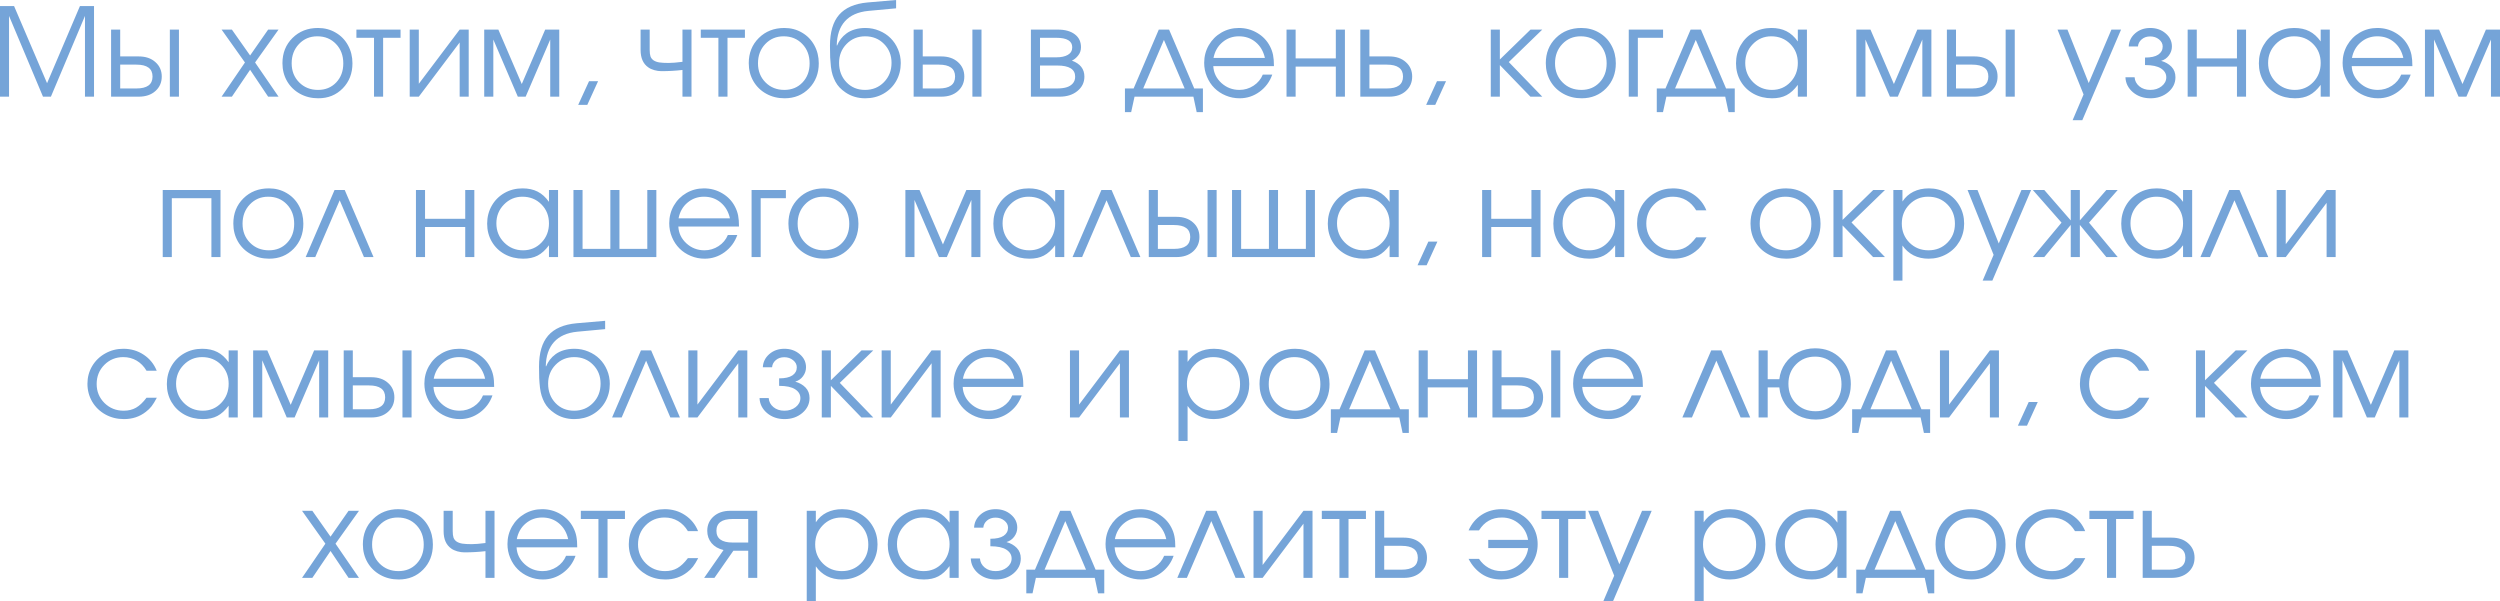<?xml version="1.0" encoding="UTF-8"?> <svg xmlns="http://www.w3.org/2000/svg" viewBox="0 0 264.963 63.74" fill="none"><path d="M-0.001 10.246C-0.001 10.246 -0.001 7.045 -0.001 0.642C-0.001 0.642 0.496 0.642 1.491 0.642C1.491 0.642 2.657 3.367 4.988 8.818C4.988 8.818 6.15 6.093 8.473 0.642C8.473 0.642 8.97 0.642 9.965 0.642C9.965 0.642 9.965 3.843 9.965 10.246C9.965 10.246 9.645 10.246 9.006 10.246C9.006 10.246 9.006 7.394 9.006 1.689C9.006 1.689 7.802 4.542 5.395 10.246C5.395 10.246 5.115 10.246 4.557 10.246C4.557 10.246 3.357 7.394 0.958 1.689C0.958 1.689 0.958 4.542 0.958 10.246C0.958 10.246 0.638 10.246 -0.001 10.246ZM12.739 6.85C12.739 6.85 12.739 7.692 12.739 9.376C12.739 9.376 13.31 9.376 14.453 9.376C15.595 9.376 16.167 8.955 16.167 8.113C16.167 7.271 15.595 6.85 14.453 6.85H12.739ZM14.7 5.98C15.437 5.98 16.027 6.181 16.471 6.584C16.92 6.981 17.144 7.491 17.144 8.113C17.144 8.735 16.92 9.247 16.471 9.649C16.027 10.047 15.437 10.246 14.7 10.246H11.774V3.137H12.739V5.98H14.7ZM18.966 3.137V10.246H18.001V3.137H18.966ZM23.485 10.246C23.485 10.246 24.311 9.038 25.961 6.622C25.961 6.622 25.136 5.46 23.485 3.137C23.485 3.137 23.849 3.137 24.577 3.137C24.577 3.137 25.22 4.051 26.507 5.879C26.507 5.879 27.144 4.965 28.418 3.137C28.418 3.137 28.786 3.137 29.522 3.137C29.522 3.137 28.692 4.298 27.034 6.622C27.034 6.622 27.863 7.83 29.522 10.246C29.522 10.246 29.154 10.246 28.418 10.246C28.418 10.246 27.781 9.296 26.507 7.396C26.507 7.396 25.864 8.346 24.577 10.246C24.577 10.246 24.213 10.246 23.485 10.246ZM33.705 2.965C34.395 2.965 35.017 3.128 35.571 3.454C36.13 3.776 36.566 4.222 36.879 4.793C37.196 5.365 37.355 6.004 37.355 6.71C37.355 7.777 37.012 8.661 36.327 9.364C35.641 10.066 34.776 10.417 33.731 10.417C33.015 10.417 32.368 10.257 31.788 9.935C31.208 9.613 30.753 9.169 30.423 8.602C30.098 8.035 29.935 7.4 29.935 6.698C29.935 5.619 30.29 4.728 31.001 4.025C31.712 3.319 32.613 2.965 33.705 2.965ZM33.629 3.848C32.85 3.848 32.203 4.121 31.687 4.666C31.17 5.208 30.912 5.889 30.912 6.71C30.912 7.523 31.177 8.196 31.706 8.729C32.234 9.262 32.901 9.529 33.705 9.529C34.488 9.529 35.129 9.266 35.629 8.742C36.132 8.213 36.384 7.54 36.384 6.723C36.384 5.885 36.126 5.198 35.609 4.66C35.093 4.118 34.433 3.848 33.629 3.848ZM42.452 4.006C42.452 4.006 41.836 4.006 40.605 4.006C40.605 4.006 40.605 6.086 40.605 10.246C40.605 10.246 40.283 10.246 39.64 10.246C39.64 10.246 39.64 8.166 39.64 4.006C39.64 4.006 39.018 4.006 37.774 4.006C37.774 4.006 37.774 3.716 37.774 3.137C37.774 3.137 39.333 3.137 42.452 3.137C42.452 3.137 42.452 3.427 42.452 4.006ZM48.717 3.137C48.717 3.137 49.037 3.137 49.676 3.137C49.676 3.137 49.676 5.507 49.676 10.246C49.676 10.246 49.356 10.246 48.717 10.246C48.717 10.246 48.717 8.331 48.717 4.501C48.717 4.501 47.274 6.416 44.388 10.246C44.388 10.246 44.067 10.246 43.423 10.246C43.423 10.246 43.423 7.876 43.423 3.137C43.423 3.137 43.745 3.137 44.388 3.137C44.388 3.137 44.388 5.052 44.388 8.881C44.388 8.881 45.831 6.966 48.717 3.137ZM51.32 10.246C51.32 10.246 51.32 7.876 51.32 3.137C51.32 3.137 51.819 3.137 52.818 3.137C52.818 3.137 53.645 5.06 55.3 8.907C55.3 8.907 56.127 6.983 57.782 3.137C57.782 3.137 58.279 3.137 59.273 3.137C59.273 3.137 59.273 5.507 59.273 10.246C59.273 10.246 58.954 10.246 58.315 10.246C58.315 10.246 58.315 8.228 58.315 4.19C58.315 4.19 57.447 6.209 55.712 10.246C55.712 10.246 55.435 10.246 54.881 10.246C54.881 10.246 54.015 8.228 52.285 4.19C52.285 4.19 52.285 6.209 52.285 10.246C52.285 10.246 51.963 10.246 51.32 10.246ZM61.279 11.116C61.279 11.116 61.662 10.28 62.428 8.608C62.428 8.608 62.748 8.608 63.387 8.608C63.387 8.608 63.006 9.444 62.244 11.116C62.244 11.116 61.923 11.116 61.279 11.116ZM73.289 3.137C73.289 3.137 73.289 5.507 73.289 10.246C73.289 10.246 72.97 10.246 72.331 10.246C72.331 10.246 72.331 9.302 72.331 7.415C71.611 7.5 70.864 7.542 70.09 7.542C69.857 7.542 69.61 7.506 69.347 7.434C69.085 7.358 68.873 7.261 68.712 7.142C68.166 6.765 67.893 6.15 67.893 5.295V3.137C67.893 3.137 68.215 3.137 68.858 3.137C68.858 3.137 68.858 3.856 68.858 5.295C68.858 5.578 68.886 5.805 68.941 5.974C69 6.143 69.108 6.283 69.265 6.393C69.421 6.499 69.622 6.573 69.868 6.615C70.117 6.653 70.447 6.672 70.858 6.672C71.235 6.672 71.725 6.632 72.331 6.552V3.137H73.289ZM78.951 4.006C78.951 4.006 78.336 4.006 77.104 4.006C77.104 4.006 77.104 6.086 77.104 10.246C77.104 10.246 76.782 10.246 76.139 10.246C76.139 10.246 76.139 8.166 76.139 4.006C76.139 4.006 75.517 4.006 74.273 4.006C74.273 4.006 74.273 3.716 74.273 3.137C74.273 3.137 75.832 3.137 78.951 3.137C78.951 3.137 78.951 3.427 78.951 4.006ZM83.128 2.965C83.818 2.965 84.44 3.128 84.994 3.454C85.553 3.776 85.989 4.222 86.302 4.793C86.619 5.365 86.778 6.004 86.778 6.71C86.778 7.777 86.435 8.661 85.749 9.364C85.064 10.066 84.198 10.417 83.153 10.417C82.438 10.417 81.791 10.257 81.211 9.935C80.631 9.613 80.176 9.169 79.846 8.602C79.52 8.035 79.357 7.4 79.357 6.698C79.357 5.619 79.713 4.728 80.424 4.025C81.135 3.319 82.036 2.965 83.128 2.965ZM83.052 3.848C82.273 3.848 81.626 4.121 81.109 4.666C80.593 5.208 80.335 5.889 80.335 6.71C80.335 7.523 80.599 8.196 81.128 8.729C81.657 9.262 82.324 9.529 83.128 9.529C83.911 9.529 84.552 9.266 85.051 8.742C85.555 8.213 85.807 7.54 85.807 6.723C85.807 5.885 85.549 5.198 85.032 4.66C84.516 4.118 83.856 3.848 83.052 3.848ZM94.973 0.883C94.973 0.883 93.989 0.974 92.021 1.156C90.938 1.262 90.115 1.628 89.552 2.254C88.993 2.876 88.703 3.729 88.682 4.813L88.72 4.825C88.822 4.571 88.953 4.339 89.114 4.127C89.279 3.911 89.482 3.714 89.723 3.537C89.964 3.359 90.254 3.219 90.593 3.118C90.936 3.016 91.312 2.965 91.723 2.965C92.239 2.965 92.728 3.063 93.189 3.257C93.654 3.448 94.052 3.708 94.382 4.038C94.717 4.368 94.981 4.764 95.176 5.225C95.37 5.682 95.468 6.169 95.468 6.685C95.468 7.388 95.305 8.024 94.979 8.596C94.653 9.163 94.203 9.609 93.627 9.935C93.056 10.257 92.417 10.417 91.71 10.417C90.91 10.417 90.208 10.208 89.602 9.789C89.361 9.624 89.154 9.451 88.981 9.269C88.807 9.082 88.659 8.875 88.536 8.646C88.418 8.418 88.32 8.185 88.244 7.948C88.168 7.707 88.109 7.419 88.066 7.085C88.028 6.746 88.001 6.41 87.984 6.076C87.971 5.737 87.965 5.329 87.965 4.851C87.965 3.403 88.289 2.307 88.936 1.563C89.588 0.818 90.591 0.384 91.945 0.261L94.973 0.001V0.883ZM91.685 9.529C92.484 9.529 93.151 9.256 93.684 8.71C94.222 8.16 94.49 7.476 94.49 6.66C94.49 5.86 94.224 5.191 93.69 4.654C93.161 4.116 92.497 3.848 91.697 3.848C90.91 3.848 90.252 4.118 89.723 4.66C89.194 5.202 88.93 5.868 88.93 6.66C88.93 7.481 89.188 8.164 89.704 8.71C90.22 9.256 90.881 9.529 91.685 9.529ZM97.797 6.85C97.797 6.85 97.797 7.692 97.797 9.376C97.797 9.376 98.369 9.376 99.511 9.376C100.654 9.376 101.225 8.955 101.225 8.113C101.225 7.271 100.654 6.85 99.511 6.85H97.797ZM99.759 5.98C100.495 5.98 101.085 6.181 101.53 6.584C101.978 6.981 102.203 7.491 102.203 8.113C102.203 8.735 101.978 9.247 101.53 9.649C101.085 10.047 100.495 10.246 99.759 10.246H96.832V3.137H97.797V5.98H99.759ZM104.024 3.137V10.246H103.06V3.137H104.024ZM110.226 6.945C110.226 6.945 110.226 7.756 110.226 9.376C110.226 9.376 110.835 9.376 112.054 9.376C112.427 9.376 112.75 9.336 113.025 9.256C113.3 9.175 113.523 9.04 113.692 8.85C113.865 8.659 113.952 8.418 113.952 8.126C113.952 7.339 113.319 6.945 112.054 6.945H110.226ZM114.568 5.009C114.568 5.352 114.464 5.648 114.257 5.898C114.054 6.148 113.836 6.323 113.603 6.425C114.487 6.746 114.93 7.313 114.93 8.126C114.93 8.735 114.684 9.241 114.193 9.643C113.707 10.045 113.076 10.246 112.302 10.246H109.261V3.137H112.111C112.873 3.137 113.472 3.302 113.908 3.632C114.348 3.958 114.568 4.417 114.568 5.009ZM113.641 5.009C113.641 4.341 113.078 4.006 111.953 4.006H110.226C110.226 4.006 110.226 4.696 110.226 6.076C110.226 6.076 110.801 6.076 111.953 6.076C112.473 6.076 112.884 5.987 113.184 5.809C113.489 5.631 113.641 5.365 113.641 5.009ZM126.483 10.246C126.483 10.246 124.403 10.246 120.243 10.246C120.243 10.246 120.124 10.792 119.887 11.884C119.887 11.884 119.667 11.884 119.227 11.884C119.227 11.884 119.227 11.048 119.227 9.376C119.227 9.376 119.534 9.376 120.147 9.376C120.147 9.376 121.036 7.297 122.814 3.137C122.814 3.137 123.177 3.137 123.905 3.137C123.905 3.137 124.794 5.217 126.571 9.376C126.571 9.376 126.878 9.376 127.492 9.376C127.492 9.376 127.492 10.212 127.492 11.884C127.492 11.884 127.272 11.884 126.831 11.884C126.831 11.884 126.715 11.338 126.483 10.246ZM125.556 9.376C125.556 9.376 124.824 7.66 123.359 4.229C123.359 4.229 122.627 5.944 121.163 9.376C121.163 9.376 122.627 9.376 125.556 9.376ZM135.02 7.009C135.02 7.009 132.877 7.009 128.59 7.009C128.628 7.711 128.916 8.308 129.453 8.799C129.991 9.285 130.625 9.529 131.357 9.529C131.899 9.529 132.398 9.381 132.855 9.084C133.313 8.784 133.641 8.39 133.839 7.904H134.842C134.58 8.653 134.131 9.26 133.497 9.726C132.862 10.187 132.157 10.417 131.383 10.417C130.866 10.417 130.376 10.32 129.91 10.125C129.445 9.931 129.045 9.666 128.71 9.332C128.376 8.998 128.112 8.598 127.917 8.132C127.722 7.667 127.625 7.176 127.625 6.66C127.625 5.983 127.788 5.361 128.114 4.793C128.44 4.226 128.884 3.78 129.447 3.454C130.01 3.128 130.629 2.965 131.307 2.965C132.009 2.965 132.654 3.139 133.243 3.486C133.835 3.833 134.286 4.305 134.595 4.901C134.751 5.202 134.861 5.511 134.925 5.828C134.988 6.141 135.02 6.535 135.02 7.009ZM128.615 6.139H134.061C133.901 5.432 133.573 4.874 133.078 4.463C132.587 4.053 131.997 3.848 131.307 3.848C130.634 3.848 130.05 4.059 129.555 4.482C129.06 4.901 128.746 5.454 128.615 6.139ZM142.542 10.246C142.542 10.246 142.22 10.246 141.577 10.246C141.577 10.246 141.577 9.184 141.577 7.06C141.577 7.06 140.157 7.06 137.318 7.06C137.318 7.06 137.318 8.122 137.318 10.246C137.318 10.246 136.996 10.246 136.353 10.246C136.353 10.246 136.353 7.876 136.353 3.137C136.353 3.137 136.675 3.137 137.318 3.137C137.318 3.137 137.318 4.154 137.318 6.19C137.318 6.19 138.738 6.19 141.577 6.19C141.577 6.19 141.577 5.172 141.577 3.137C141.577 3.137 141.899 3.137 142.542 3.137C142.542 3.137 142.542 5.507 142.542 10.246ZM145.138 6.85C145.138 6.85 145.138 7.692 145.138 9.376C145.138 9.376 145.752 9.376 146.979 9.376C148.126 9.376 148.699 8.955 148.699 8.113C148.699 7.271 148.126 6.85 146.979 6.85H145.138ZM147.227 5.98C147.963 5.98 148.553 6.181 148.998 6.584C149.446 6.981 149.67 7.491 149.67 8.113C149.67 8.735 149.446 9.247 148.998 9.649C148.553 10.047 147.963 10.246 147.227 10.246H144.173V3.137H145.138V5.98H147.227ZM151.149 11.116C151.149 11.116 151.532 10.28 152.298 8.608C152.298 8.608 152.618 8.608 153.257 8.608C153.257 8.608 152.876 9.444 152.114 11.116C152.114 11.116 151.793 11.116 151.149 11.116ZM157.999 3.137C157.999 3.137 158.32 3.137 158.963 3.137C158.963 3.137 158.963 4.193 158.963 6.304C158.963 6.304 160.047 5.248 162.213 3.137C162.213 3.137 162.628 3.137 163.458 3.137C163.458 3.137 162.275 4.284 159.909 6.577C159.909 6.577 161.092 7.8 163.458 10.246C163.458 10.246 163.039 10.246 162.201 10.246C162.201 10.246 161.122 9.129 158.963 6.895C158.963 6.895 158.963 8.012 158.963 10.246C158.963 10.246 158.642 10.246 157.999 10.246C157.999 10.246 157.999 7.876 157.999 3.137ZM167.603 2.965C168.292 2.965 168.914 3.128 169.469 3.454C170.027 3.776 170.463 4.222 170.776 4.793C171.094 5.365 171.253 6.004 171.253 6.71C171.253 7.777 170.91 8.661 170.224 9.364C169.539 10.066 168.673 10.417 167.628 10.417C166.913 10.417 166.265 10.257 165.686 9.935C165.106 9.613 164.651 9.169 164.321 8.602C163.995 8.035 163.832 7.4 163.832 6.698C163.832 5.619 164.188 4.728 164.898 4.025C165.609 3.319 166.511 2.965 167.603 2.965ZM167.526 3.848C166.748 3.848 166.1 4.121 165.584 4.666C165.068 5.208 164.81 5.889 164.81 6.71C164.81 7.523 165.074 8.196 165.603 8.729C166.132 9.262 166.798 9.529 167.603 9.529C168.385 9.529 169.027 9.266 169.526 8.742C170.029 8.213 170.281 7.54 170.281 6.723C170.281 5.885 170.023 5.198 169.507 4.66C168.991 4.118 168.33 3.848 167.526 3.848ZM176.261 3.137C176.261 3.137 176.261 3.427 176.261 4.006C176.261 4.006 175.37 4.006 173.588 4.006C173.588 4.006 173.588 6.086 173.588 10.246C173.588 10.246 173.267 10.246 172.624 10.246C172.624 10.246 172.624 7.876 172.624 3.137C172.624 3.137 173.836 3.137 176.261 3.137ZM182.85 10.246C182.85 10.246 180.77 10.246 176.61 10.246C176.61 10.246 176.491 10.792 176.254 11.884C176.254 11.884 176.034 11.884 175.594 11.884C175.594 11.884 175.594 11.048 175.594 9.376C175.594 9.376 175.901 9.376 176.515 9.376C176.515 9.376 177.403 7.297 179.181 3.137C179.181 3.137 179.545 3.137 180.273 3.137C180.273 3.137 181.161 5.217 182.938 9.376C182.938 9.376 183.245 9.376 183.859 9.376C183.859 9.376 183.859 10.212 183.859 11.884C183.859 11.884 183.639 11.884 183.199 11.884C183.199 11.884 183.082 11.338 182.85 10.246ZM181.923 9.376C181.923 9.376 181.191 7.66 179.727 4.229C179.727 4.229 178.994 5.944 177.53 9.376C177.53 9.376 178.994 9.376 181.923 9.376ZM191.508 3.137C191.508 3.137 191.508 5.507 191.508 10.246C191.508 10.246 191.186 10.246 190.543 10.246C190.543 10.246 190.543 9.829 190.543 8.996C190.166 9.503 189.766 9.867 189.343 10.087C188.924 10.307 188.414 10.417 187.813 10.417C187.09 10.417 186.436 10.259 185.852 9.941C185.272 9.62 184.817 9.178 184.487 8.615C184.157 8.048 183.992 7.413 183.992 6.71C183.992 6.008 184.155 5.371 184.481 4.8C184.807 4.229 185.255 3.78 185.827 3.454C186.398 3.128 187.035 2.965 187.737 2.965C188.359 2.965 188.893 3.08 189.337 3.308C189.785 3.532 190.188 3.894 190.543 4.394V3.137H191.508ZM187.725 3.848C186.963 3.848 186.313 4.123 185.776 4.673C185.239 5.223 184.97 5.889 184.97 6.672C184.97 7.472 185.245 8.149 185.795 8.704C186.345 9.254 187.014 9.529 187.801 9.529C188.575 9.529 189.225 9.256 189.749 8.71C190.279 8.16 190.543 7.481 190.543 6.672C190.543 5.864 190.274 5.191 189.737 4.654C189.2 4.116 188.529 3.848 187.725 3.848ZM196.745 10.246C196.745 10.246 196.745 7.876 196.745 3.137C196.745 3.137 197.244 3.137 198.243 3.137C198.243 3.137 199.07 5.06 200.725 8.907C200.725 8.907 201.552 6.983 203.207 3.137C203.207 3.137 203.704 3.137 204.698 3.137C204.698 3.137 204.698 5.507 204.698 10.246C204.698 10.246 204.379 10.246 203.74 10.246C203.74 10.246 203.74 8.228 203.74 4.19C203.74 4.19 202.872 6.209 201.137 10.246C201.137 10.246 200.86 10.246 200.306 10.246C200.306 10.246 199.44 8.228 197.71 4.19C197.71 4.19 197.71 6.209 197.71 10.246C197.71 10.246 197.388 10.246 196.745 10.246ZM207.307 6.85C207.307 6.85 207.307 7.692 207.307 9.376C207.307 9.376 207.878 9.376 209.021 9.376C210.164 9.376 210.735 8.955 210.735 8.113C210.735 7.271 210.164 6.85 209.021 6.85H207.307ZM209.268 5.98C210.005 5.98 210.595 6.181 211.039 6.584C211.488 6.981 211.712 7.491 211.712 8.113C211.712 8.735 211.488 9.247 211.039 9.649C210.595 10.047 210.005 10.246 209.268 10.246H206.342V3.137H207.307V5.98H209.268ZM213.534 3.137V10.246H212.569V3.137H213.534ZM219.666 12.741C219.666 12.741 220.053 11.831 220.828 10.011C220.828 10.011 219.907 7.72 218.066 3.137C218.066 3.137 218.418 3.137 219.12 3.137C219.12 3.137 219.871 5.026 221.373 8.805C221.373 8.805 222.175 6.916 223.779 3.137C223.779 3.137 224.12 3.137 224.801 3.137C224.801 3.137 223.432 6.338 220.694 12.741C220.694 12.741 220.352 12.741 219.666 12.741ZM227.34 6.895V6.101C227.967 6.101 228.434 5.997 228.743 5.79C229.056 5.578 229.213 5.291 229.213 4.927C229.213 4.635 229.084 4.385 228.826 4.178C228.567 3.966 228.254 3.86 227.886 3.86C227.527 3.86 227.226 3.964 226.985 4.171C226.748 4.375 226.617 4.626 226.591 4.927H225.614C225.639 4.372 225.868 3.907 226.299 3.53C226.731 3.154 227.264 2.965 227.899 2.965C228.538 2.965 229.08 3.156 229.524 3.537C229.968 3.913 230.191 4.377 230.191 4.927C230.191 5.27 230.085 5.585 229.873 5.873C229.666 6.156 229.391 6.349 229.048 6.45C229.492 6.573 229.856 6.78 230.14 7.072C230.423 7.364 230.565 7.737 230.565 8.189C230.565 8.807 230.309 9.334 229.797 9.77C229.285 10.202 228.658 10.417 227.918 10.417C227.186 10.417 226.566 10.204 226.058 9.776C225.554 9.345 225.29 8.816 225.265 8.189H226.236C226.261 8.57 226.428 8.89 226.737 9.148C227.046 9.402 227.433 9.529 227.899 9.529C228.373 9.529 228.773 9.4 229.099 9.142C229.429 8.879 229.594 8.562 229.594 8.189C229.594 7.809 229.408 7.498 229.035 7.256C228.663 7.015 228.098 6.895 227.34 6.895ZM238.049 10.246C238.049 10.246 237.727 10.246 237.084 10.246C237.084 10.246 237.084 9.184 237.084 7.06C237.084 7.06 235.664 7.06 232.825 7.06C232.825 7.06 232.825 8.122 232.825 10.246C232.825 10.246 232.503 10.246 231.86 10.246C231.86 10.246 231.86 7.876 231.86 3.137C231.86 3.137 232.181 3.137 232.825 3.137C232.825 3.137 232.825 4.154 232.825 6.19C232.825 6.19 234.244 6.19 237.084 6.19C237.084 6.19 237.084 5.172 237.084 3.137C237.084 3.137 237.406 3.137 238.049 3.137C238.049 3.137 238.049 5.507 238.049 10.246ZM246.923 3.137C246.923 3.137 246.923 5.507 246.923 10.246C246.923 10.246 246.601 10.246 245.958 10.246C245.958 10.246 245.958 9.829 245.958 8.996C245.581 9.503 245.181 9.867 244.758 10.087C244.339 10.307 243.829 10.417 243.228 10.417C242.505 10.417 241.851 10.259 241.267 9.941C240.687 9.62 240.232 9.178 239.902 8.615C239.572 8.048 239.407 7.413 239.407 6.71C239.407 6.008 239.57 5.371 239.896 4.8C240.222 4.229 240.67 3.78 241.242 3.454C241.813 3.128 242.45 2.965 243.152 2.965C243.774 2.965 244.308 3.08 244.752 3.308C245.2 3.532 245.603 3.894 245.958 4.394V3.137H246.923ZM243.14 3.848C242.378 3.848 241.728 4.123 241.191 4.673C240.654 5.223 240.385 5.889 240.385 6.672C240.385 7.472 240.66 8.149 241.21 8.704C241.76 9.254 242.429 9.529 243.216 9.529C243.99 9.529 244.64 9.256 245.165 8.71C245.694 8.16 245.958 7.481 245.958 6.672C245.958 5.864 245.689 5.191 245.152 4.654C244.614 4.116 243.944 3.848 243.14 3.848ZM255.677 7.009C255.677 7.009 253.532 7.009 249.246 7.009C249.284 7.711 249.572 8.308 250.11 8.799C250.647 9.285 251.282 9.529 252.015 9.529C252.555 9.529 253.055 9.381 253.512 9.084C253.969 8.784 254.297 8.39 254.494 7.904H255.499C255.237 8.653 254.787 9.26 254.152 9.726C253.517 10.187 252.815 10.417 252.04 10.417C251.522 10.417 251.032 10.32 250.567 10.125C250.1 9.931 249.701 9.666 249.367 9.332C249.032 8.998 248.768 8.598 248.573 8.132C248.378 7.667 248.281 7.176 248.281 6.66C248.281 5.983 248.444 5.361 248.77 4.793C249.096 4.226 249.54 3.78 250.102 3.454C250.665 3.128 251.285 2.965 251.962 2.965C252.665 2.965 253.31 3.139 253.899 3.486C254.492 3.833 254.942 4.305 255.252 4.901C255.407 5.202 255.517 5.511 255.582 5.828C255.644 6.141 255.677 6.535 255.677 7.009ZM249.272 6.139H254.717C254.557 5.432 254.229 4.874 253.734 4.463C253.242 4.053 252.652 3.848 251.962 3.848C251.29 3.848 250.705 4.059 250.21 4.482C249.716 4.901 249.403 5.454 249.272 6.139ZM257.009 10.246C257.009 10.246 257.009 7.876 257.009 3.137C257.009 3.137 257.509 3.137 258.506 3.137C258.506 3.137 259.334 5.06 260.988 8.907C260.988 8.907 261.816 6.983 263.471 3.137C263.471 3.137 263.968 3.137 264.963 3.137C264.963 3.137 264.963 5.507 264.963 10.246C264.963 10.246 264.643 10.246 264.006 10.246C264.006 10.246 264.006 8.228 264.006 4.19C264.006 4.19 263.136 6.209 261.401 10.246C261.401 10.246 261.123 10.246 260.571 10.246C260.571 10.246 259.706 8.228 257.974 4.19C257.974 4.19 257.974 6.209 257.974 10.246C257.974 10.246 257.651 10.246 257.009 10.246ZM23.371 27.246C23.371 27.246 23.049 27.246 22.406 27.246C22.406 27.246 22.406 25.166 22.406 21.006C22.406 21.006 21.008 21.006 18.21 21.006C18.21 21.006 18.21 23.086 18.21 27.246C18.21 27.246 17.889 27.246 17.246 27.246C17.246 27.246 17.246 24.876 17.246 20.137C17.246 20.137 19.287 20.137 23.371 20.137C23.371 20.137 23.371 22.507 23.371 27.246ZM28.5 19.965C29.19 19.965 29.812 20.128 30.366 20.454C30.925 20.776 31.361 21.222 31.674 21.793C31.991 22.365 32.15 23.004 32.15 23.71C32.15 24.777 31.807 25.661 31.122 26.364C30.436 27.066 29.571 27.417 28.526 27.417C27.81 27.417 27.163 27.257 26.583 26.935C26.003 26.614 25.548 26.169 25.218 25.602C24.892 25.035 24.729 24.4 24.729 23.698C24.729 22.619 25.085 21.728 25.796 21.025C26.507 20.319 27.408 19.965 28.5 19.965ZM28.424 20.848C27.645 20.848 26.998 21.121 26.482 21.667C25.965 22.208 25.707 22.889 25.707 23.71C25.707 24.523 25.972 25.196 26.501 25.729C27.029 26.262 27.696 26.529 28.5 26.529C29.283 26.529 29.924 26.266 30.423 25.742C30.927 25.213 31.179 24.54 31.179 23.723C31.179 22.885 30.921 22.198 30.404 21.66C29.888 21.118 29.228 20.848 28.424 20.848ZM39.589 27.246C39.589 27.246 39.251 27.246 38.574 27.246C38.574 27.246 37.717 25.24 36.003 21.229C36.003 21.229 35.14 23.234 33.413 27.246C33.413 27.246 33.075 27.246 32.397 27.246C32.397 27.246 33.417 24.876 35.457 20.137C35.457 20.137 35.817 20.137 36.536 20.137C36.536 20.137 37.554 22.507 39.589 27.246ZM50.272 27.246C50.272 27.246 49.951 27.246 49.308 27.246C49.308 27.246 49.308 26.184 49.308 24.06C49.308 24.06 47.888 24.06 45.048 24.06C45.048 24.06 45.048 25.122 45.048 27.246C45.048 27.246 44.727 27.246 44.084 27.246C44.084 27.246 44.084 24.876 44.084 20.137C44.084 20.137 44.405 20.137 45.048 20.137C45.048 20.137 45.048 21.154 45.048 23.19C45.048 23.19 46.468 23.19 49.308 23.19C49.308 23.19 49.308 22.172 49.308 20.137C49.308 20.137 49.629 20.137 50.272 20.137C50.272 20.137 50.272 22.507 50.272 27.246ZM59.146 20.137C59.146 20.137 59.146 22.507 59.146 27.246C59.146 27.246 58.825 27.246 58.182 27.246C58.182 27.246 58.182 26.829 58.182 25.996C57.805 26.504 57.405 26.867 56.982 27.087C56.563 27.307 56.053 27.417 55.452 27.417C54.729 27.417 54.075 27.259 53.491 26.941C52.911 26.62 52.456 26.178 52.126 25.615C51.796 25.048 51.631 24.413 51.631 23.71C51.631 23.008 51.794 22.371 52.12 21.8C52.445 21.229 52.894 20.78 53.465 20.454C54.037 20.128 54.674 19.965 55.376 19.965C55.998 19.965 56.531 20.08 56.976 20.308C57.424 20.532 57.826 20.894 58.182 21.394V20.137H59.146ZM55.363 20.848C54.602 20.848 53.952 21.123 53.415 21.673C52.877 22.223 52.608 22.889 52.608 23.672C52.608 24.472 52.883 25.149 53.434 25.704C53.984 26.254 54.652 26.529 55.439 26.529C56.214 26.529 56.864 26.256 57.388 25.71C57.917 25.16 58.182 24.481 58.182 23.672C58.182 22.864 57.913 22.191 57.375 21.654C56.838 21.116 56.167 20.848 55.363 20.848ZM69.563 27.246C69.563 27.246 66.635 27.246 60.778 27.246C60.778 27.246 60.778 24.876 60.778 20.137C60.778 20.137 61.099 20.137 61.743 20.137C61.743 20.137 61.743 22.217 61.743 26.377C61.743 26.377 62.724 26.377 64.688 26.377C64.688 26.377 64.688 24.297 64.688 20.137C64.688 20.137 65.01 20.137 65.653 20.137C65.653 20.137 65.653 22.217 65.653 26.377C65.653 26.377 66.637 26.377 68.604 26.377C68.604 26.377 68.604 24.297 68.604 20.137C68.604 20.137 68.924 20.137 69.563 20.137C69.563 20.137 69.563 22.507 69.563 27.246ZM78.323 24.009C78.323 24.009 76.179 24.009 71.893 24.009C71.931 24.711 72.218 25.308 72.756 25.799C73.293 26.286 73.928 26.529 74.66 26.529C75.202 26.529 75.701 26.381 76.158 26.085C76.615 25.784 76.943 25.39 77.142 24.904H78.145C77.883 25.653 77.434 26.26 76.799 26.726C76.165 27.187 75.46 27.417 74.686 27.417C74.169 27.417 73.678 27.32 73.213 27.125C72.747 26.931 72.348 26.666 72.013 26.332C71.679 25.998 71.414 25.598 71.22 25.132C71.025 24.667 70.928 24.176 70.928 23.66C70.928 22.983 71.091 22.361 71.416 21.793C71.742 21.226 72.187 20.78 72.75 20.454C73.312 20.128 73.932 19.965 74.609 19.965C75.312 19.965 75.957 20.139 76.546 20.486C77.138 20.833 77.589 21.305 77.897 21.901C78.054 22.202 78.164 22.511 78.228 22.828C78.291 23.141 78.323 23.535 78.323 24.009ZM71.918 23.139H77.364C77.203 22.432 76.875 21.874 76.38 21.463C75.889 21.053 75.299 20.848 74.609 20.848C73.937 20.848 73.352 21.059 72.858 21.482C72.362 21.901 72.049 22.454 71.918 23.139ZM83.293 20.137C83.293 20.137 83.293 20.427 83.293 21.006C83.293 21.006 82.402 21.006 80.621 21.006C80.621 21.006 80.621 23.086 80.621 27.246C80.621 27.246 80.299 27.246 79.656 27.246C79.656 27.246 79.656 24.876 79.656 20.137C79.656 20.137 80.868 20.137 83.293 20.137ZM87.33 19.965C88.02 19.965 88.642 20.128 89.196 20.454C89.755 20.776 90.191 21.222 90.504 21.793C90.821 22.365 90.98 23.004 90.98 23.71C90.98 24.777 90.637 25.661 89.952 26.364C89.266 27.066 88.401 27.417 87.356 27.417C86.64 27.417 85.993 27.257 85.413 26.935C84.833 26.614 84.378 26.169 84.048 25.602C83.723 25.035 83.56 24.4 83.56 23.698C83.56 22.619 83.915 21.728 84.626 21.025C85.337 20.319 86.238 19.965 87.33 19.965ZM87.254 20.848C86.475 20.848 85.828 21.121 85.312 21.667C84.795 22.208 84.537 22.889 84.537 23.71C84.537 24.523 84.802 25.196 85.331 25.729C85.859 26.262 86.526 26.529 87.33 26.529C88.113 26.529 88.754 26.266 89.253 25.742C89.757 25.213 90.009 24.54 90.009 23.723C90.009 22.885 89.751 22.198 89.234 21.66C88.718 21.118 88.058 20.848 87.254 20.848ZM95.957 27.246C95.957 27.246 95.957 24.876 95.957 20.137C95.957 20.137 96.456 20.137 97.455 20.137C97.455 20.137 98.282 22.06 99.937 25.907C99.937 25.907 100.764 23.983 102.418 20.137C102.418 20.137 102.916 20.137 103.91 20.137C103.91 20.137 103.91 22.507 103.91 27.246C103.91 27.246 103.591 27.246 102.952 27.246C102.952 27.246 102.952 25.227 102.952 21.19C102.952 21.19 102.084 23.209 100.349 27.246C100.349 27.246 100.072 27.246 99.518 27.246C99.518 27.246 98.652 25.227 96.921 21.19C96.921 21.19 96.921 23.209 96.921 27.246C96.921 27.246 96.6 27.246 95.957 27.246ZM112.797 20.137C112.797 20.137 112.797 22.507 112.797 27.246C112.797 27.246 112.475 27.246 111.832 27.246C111.832 27.246 111.832 26.829 111.832 25.996C111.455 26.504 111.055 26.867 110.632 27.087C110.213 27.307 109.703 27.417 109.102 27.417C108.379 27.417 107.725 27.259 107.141 26.941C106.561 26.62 106.106 26.178 105.776 25.615C105.446 25.048 105.281 24.413 105.281 23.71C105.281 23.008 105.444 22.371 105.77 21.8C106.096 21.229 106.544 20.78 107.116 20.454C107.687 20.128 108.324 19.965 109.026 19.965C109.648 19.965 110.182 20.08 110.626 20.308C111.074 20.532 111.477 20.894 111.832 21.394V20.137H112.797ZM109.014 20.848C108.252 20.848 107.602 21.123 107.065 21.673C106.528 22.223 106.259 22.889 106.259 23.672C106.259 24.472 106.534 25.149 107.084 25.704C107.634 26.254 108.303 26.529 109.09 26.529C109.864 26.529 110.514 26.256 111.039 25.71C111.568 25.16 111.832 24.481 111.832 23.672C111.832 22.864 111.563 22.191 111.026 21.654C110.489 21.116 109.818 20.848 109.014 20.848ZM120.865 27.246C120.865 27.246 120.526 27.246 119.849 27.246C119.849 27.246 118.992 25.24 117.278 21.229C117.278 21.229 116.415 23.234 114.688 27.246C114.688 27.246 114.35 27.246 113.673 27.246C113.673 27.246 114.693 24.876 116.732 20.137C116.732 20.137 117.092 20.137 117.811 20.137C117.811 20.137 118.829 22.507 120.865 27.246ZM122.718 23.85C122.718 23.85 122.718 24.692 122.718 26.377C122.718 26.377 123.289 26.377 124.432 26.377C125.575 26.377 126.146 25.955 126.146 25.113C126.146 24.271 125.575 23.85 124.432 23.85H122.718ZM124.68 22.98C125.416 22.98 126.006 23.181 126.451 23.583C126.899 23.981 127.123 24.491 127.123 25.113C127.123 25.735 126.899 26.247 126.451 26.65C126.006 27.047 125.416 27.246 124.68 27.246H121.753V20.137H122.718V22.98H124.68ZM128.945 20.137V27.246H127.981V20.137H128.945ZM139.362 27.246C139.362 27.246 136.433 27.246 130.577 27.246C130.577 27.246 130.577 24.876 130.577 20.137C130.577 20.137 130.898 20.137 131.542 20.137C131.542 20.137 131.542 22.217 131.542 26.377C131.542 26.377 132.523 26.377 134.487 26.377C134.487 26.377 134.487 24.297 134.487 20.137C134.487 20.137 134.808 20.137 135.452 20.137C135.452 20.137 135.452 22.217 135.452 26.377C135.452 26.377 136.436 26.377 138.403 26.377C138.403 26.377 138.403 24.297 138.403 20.137C138.403 20.137 138.723 20.137 139.362 20.137C139.362 20.137 139.362 22.507 139.362 27.246ZM148.242 20.137C148.242 20.137 148.242 22.507 148.242 27.246C148.242 27.246 147.921 27.246 147.277 27.246C147.277 27.246 147.277 26.829 147.277 25.996C146.901 26.504 146.501 26.867 146.078 27.087C145.659 27.307 145.149 27.417 144.548 27.417C143.824 27.417 143.17 27.259 142.587 26.941C142.007 26.62 141.552 26.178 141.222 25.615C140.892 25.048 140.727 24.413 140.727 23.71C140.727 23.008 140.89 22.371 141.215 21.8C141.541 21.229 141.99 20.78 142.561 20.454C143.132 20.128 143.769 19.965 144.472 19.965C145.094 19.965 145.627 20.08 146.071 20.308C146.52 20.532 146.922 20.894 147.277 21.394V20.137H148.242ZM144.459 20.848C143.697 20.848 143.048 21.123 142.51 21.673C141.973 22.223 141.704 22.889 141.704 23.672C141.704 24.472 141.979 25.149 142.529 25.704C143.079 26.254 143.748 26.529 144.535 26.529C145.31 26.529 145.959 26.256 146.484 25.71C147.013 25.16 147.277 24.481 147.277 23.672C147.277 22.864 147.009 22.191 146.471 21.654C145.934 21.116 145.263 20.848 144.459 20.848ZM150.235 28.116C150.235 28.116 150.618 27.28 151.384 25.608C151.384 25.608 151.704 25.608 152.343 25.608C152.343 25.608 151.962 26.444 151.2 28.116C151.2 28.116 150.879 28.116 150.235 28.116ZM163.273 27.246C163.273 27.246 162.952 27.246 162.309 27.246C162.309 27.246 162.309 26.184 162.309 24.06C162.309 24.06 160.889 24.06 158.049 24.06C158.049 24.06 158.049 25.122 158.049 27.246C158.049 27.246 157.728 27.246 157.084 27.246C157.084 27.246 157.084 24.876 157.084 20.137C157.084 20.137 157.406 20.137 158.049 20.137C158.049 20.137 158.049 21.154 158.049 23.19C158.049 23.19 159.469 23.19 162.309 23.19C162.309 23.19 162.309 22.172 162.309 20.137C162.309 20.137 162.63 20.137 163.273 20.137C163.273 20.137 163.273 22.507 163.273 27.246ZM172.147 20.137C172.147 20.137 172.147 22.507 172.147 27.246C172.147 27.246 171.826 27.246 171.183 27.246C171.183 27.246 171.183 26.829 171.183 25.996C170.806 26.504 170.406 26.867 169.983 27.087C169.564 27.307 169.054 27.417 168.453 27.417C167.73 27.417 167.076 27.259 166.492 26.941C165.912 26.62 165.457 26.178 165.127 25.615C164.797 25.048 164.632 24.413 164.632 23.71C164.632 23.008 164.795 22.371 165.121 21.8C165.446 21.229 165.895 20.78 166.466 20.454C167.038 20.128 167.675 19.965 168.377 19.965C168.999 19.965 169.532 20.08 169.976 20.308C170.425 20.532 170.827 20.894 171.183 21.394V20.137H172.147ZM168.364 20.848C167.603 20.848 166.953 21.123 166.415 21.673C165.878 22.223 165.609 22.889 165.609 23.672C165.609 24.472 165.885 25.149 166.435 25.704C166.985 26.254 167.653 26.529 168.44 26.529C169.215 26.529 169.864 26.256 170.389 25.71C170.918 25.16 171.183 24.481 171.183 23.672C171.183 22.864 170.914 22.191 170.376 21.654C169.839 21.116 169.168 20.848 168.364 20.848ZM179.771 25.151C179.771 25.151 180.135 25.151 180.863 25.151C180.66 25.536 180.473 25.839 180.304 26.059C180.135 26.275 179.932 26.472 179.695 26.65C179.043 27.161 178.271 27.417 177.378 27.417C176.659 27.417 176.003 27.254 175.41 26.929C174.818 26.599 174.352 26.148 174.014 25.577C173.675 25.001 173.506 24.366 173.506 23.672C173.506 22.991 173.673 22.367 174.007 21.8C174.346 21.233 174.807 20.786 175.391 20.46C175.975 20.13 176.616 19.965 177.314 19.965C178.119 19.965 178.836 20.175 179.466 20.594C180.101 21.013 180.562 21.58 180.85 22.295H179.771C179.496 21.829 179.147 21.472 178.724 21.222C178.301 20.972 177.827 20.848 177.302 20.848C176.511 20.848 175.842 21.123 175.296 21.673C174.754 22.223 174.483 22.898 174.483 23.698C174.483 24.489 174.759 25.16 175.309 25.71C175.863 26.256 176.54 26.529 177.34 26.529C177.848 26.529 178.286 26.423 178.654 26.211C179.026 26 179.399 25.646 179.771 25.151ZM189.299 19.965C189.989 19.965 190.611 20.128 191.165 20.454C191.724 20.776 192.16 21.222 192.473 21.793C192.79 22.365 192.949 23.004 192.949 23.71C192.949 24.777 192.606 25.661 191.92 26.364C191.235 27.066 190.37 27.417 189.324 27.417C188.609 27.417 187.962 27.257 187.382 26.935C186.802 26.614 186.347 26.169 186.017 25.602C185.691 25.035 185.528 24.4 185.528 23.698C185.528 22.619 185.884 21.728 186.595 21.025C187.306 20.319 188.207 19.965 189.299 19.965ZM189.223 20.848C188.444 20.848 187.796 21.121 187.28 21.667C186.764 22.208 186.506 22.889 186.506 23.71C186.506 24.523 186.77 25.196 187.299 25.729C187.828 26.262 188.495 26.529 189.299 26.529C190.082 26.529 190.723 26.266 191.222 25.742C191.726 25.213 191.978 24.54 191.978 23.723C191.978 22.885 191.719 22.198 191.203 21.66C190.687 21.118 190.027 20.848 189.223 20.848ZM194.32 20.137C194.32 20.137 194.641 20.137 195.285 20.137C195.285 20.137 195.285 21.193 195.285 23.304C195.285 23.304 196.368 22.248 198.535 20.137C198.535 20.137 198.949 20.137 199.779 20.137C199.779 20.137 198.596 21.284 196.231 23.577C196.231 23.577 197.413 24.8 199.779 27.246C199.779 27.246 199.36 27.246 198.522 27.246C198.522 27.246 197.443 26.129 195.285 23.895C195.285 23.895 195.285 25.012 195.285 27.246C195.285 27.246 194.963 27.246 194.32 27.246C194.32 27.246 194.32 24.876 194.32 20.137ZM200.667 20.137C200.667 20.137 200.989 20.137 201.632 20.137C201.632 20.137 201.632 20.543 201.632 21.355C201.928 20.903 202.314 20.558 202.788 20.321C203.266 20.084 203.812 19.965 204.425 19.965C205.124 19.965 205.758 20.128 206.33 20.454C206.901 20.78 207.349 21.229 207.675 21.8C208.005 22.367 208.17 23 208.17 23.698C208.17 24.388 208.005 25.018 207.675 25.589C207.345 26.156 206.89 26.603 206.311 26.929C205.735 27.254 205.098 27.417 204.4 27.417C203.812 27.417 203.281 27.299 202.807 27.062C202.337 26.821 201.945 26.474 201.632 26.021V29.741H200.667V20.137ZM204.349 20.848C203.566 20.848 202.906 21.123 202.369 21.673C201.831 22.223 201.563 22.898 201.563 23.698C201.563 24.498 201.833 25.17 202.375 25.716C202.917 26.258 203.587 26.529 204.387 26.529C205.187 26.529 205.853 26.262 206.387 25.729C206.924 25.191 207.193 24.523 207.193 23.723C207.193 22.885 206.924 22.198 206.387 21.66C205.853 21.118 205.174 20.848 204.349 20.848ZM210.132 29.741C210.132 29.741 210.519 28.831 211.293 27.011C211.293 27.011 210.373 24.72 208.532 20.137C208.532 20.137 208.883 20.137 209.586 20.137C209.586 20.137 210.337 22.026 211.839 25.805C211.839 25.805 212.641 23.916 214.245 20.137C214.245 20.137 214.586 20.137 215.267 20.137C215.267 20.137 213.898 23.338 211.16 29.741C211.16 29.741 210.817 29.741 210.132 29.741ZM219.469 20.137C219.469 20.137 219.791 20.137 220.434 20.137C220.434 20.137 220.434 21.212 220.434 23.361C220.434 23.361 221.369 22.286 223.24 20.137C223.24 20.137 223.642 20.137 224.446 20.137C224.446 20.137 223.432 21.29 221.405 23.596C221.405 23.596 222.419 24.813 224.446 27.246C224.446 27.246 224.044 27.246 223.24 27.246C223.24 27.246 222.305 26.11 220.434 23.837C220.434 23.837 220.434 24.974 220.434 27.246C220.434 27.246 220.112 27.246 219.469 27.246C219.469 27.246 219.469 26.11 219.469 23.837C219.469 23.837 218.534 24.974 216.664 27.246C216.664 27.246 216.259 27.246 215.451 27.246C215.451 27.246 216.465 26.029 218.492 23.596C218.492 23.596 217.478 22.443 215.451 20.137C215.451 20.137 215.855 20.137 216.664 20.137C216.664 20.137 217.599 21.212 219.469 23.361C219.469 23.361 219.469 22.286 219.469 20.137ZM232.336 20.137C232.336 20.137 232.336 22.507 232.336 27.246C232.336 27.246 232.014 27.246 231.371 27.246C231.371 27.246 231.371 26.829 231.371 25.996C230.994 26.504 230.594 26.867 230.171 27.087C229.752 27.307 229.242 27.417 228.641 27.417C227.918 27.417 227.264 27.259 226.68 26.941C226.1 26.62 225.645 26.178 225.315 25.615C224.985 25.048 224.82 24.413 224.82 23.71C224.82 23.008 224.983 22.371 225.309 21.8C225.635 21.229 226.084 20.78 226.655 20.454C227.226 20.128 227.863 19.965 228.565 19.965C229.187 19.965 229.721 20.08 230.165 20.308C230.614 20.532 231.016 20.894 231.371 21.394V20.137H232.336ZM228.553 20.848C227.791 20.848 227.141 21.123 226.604 21.673C226.067 22.223 225.798 22.889 225.798 23.672C225.798 24.472 226.073 25.149 226.623 25.704C227.173 26.254 227.842 26.529 228.629 26.529C229.403 26.529 230.053 26.256 230.578 25.71C231.107 25.16 231.371 24.481 231.371 23.672C231.371 22.864 231.102 22.191 230.565 21.654C230.028 21.116 229.357 20.848 228.553 20.848ZM240.404 27.246C240.404 27.246 240.065 27.246 239.388 27.246C239.388 27.246 238.531 25.24 236.817 21.229C236.817 21.229 235.954 23.234 234.227 27.246C234.227 27.246 233.889 27.246 233.212 27.246C233.212 27.246 234.232 24.876 236.271 20.137C236.271 20.137 236.631 20.137 237.351 20.137C237.351 20.137 238.368 22.507 240.404 27.246ZM246.586 20.137C246.586 20.137 246.906 20.137 247.545 20.137C247.545 20.137 247.545 22.507 247.545 27.246C247.545 27.246 247.225 27.246 246.586 27.246C246.586 27.246 246.586 25.331 246.586 21.501C246.586 21.501 245.143 23.416 242.257 27.246C242.257 27.246 241.936 27.246 241.292 27.246C241.292 27.246 241.292 24.876 241.292 20.137C241.292 20.137 241.614 20.137 242.257 20.137C242.257 20.137 242.257 22.052 242.257 25.881C242.257 25.881 243.7 23.966 246.586 20.137ZM15.532 42.151C15.532 42.151 15.896 42.151 16.624 42.151C16.42 42.537 16.234 42.839 16.065 43.059C15.896 43.275 15.693 43.472 15.456 43.649C14.804 44.162 14.032 44.418 13.139 44.418C12.419 44.418 11.763 44.255 11.171 43.929C10.578 43.599 10.113 43.148 9.774 42.577C9.436 42.001 9.267 41.366 9.267 40.672C9.267 39.991 9.434 39.367 9.768 38.8C10.107 38.233 10.568 37.786 11.152 37.461C11.736 37.13 12.377 36.965 13.075 36.965C13.879 36.965 14.597 37.175 15.227 37.594C15.862 38.013 16.323 38.58 16.611 39.295H15.532C15.257 38.829 14.908 38.472 14.484 38.222C14.061 37.972 13.587 37.848 13.062 37.848C12.271 37.848 11.603 38.123 11.057 38.673C10.515 39.223 10.244 39.898 10.244 40.698C10.244 41.489 10.519 42.16 11.069 42.71C11.624 43.256 12.301 43.529 13.101 43.529C13.608 43.529 14.046 43.423 14.415 43.211C14.787 43 15.159 42.647 15.532 42.151ZM25.199 37.137C25.199 37.137 25.199 39.506 25.199 44.246C25.199 44.246 24.878 44.246 24.234 44.246C24.234 44.246 24.234 43.829 24.234 42.996C23.858 43.503 23.458 43.867 23.035 44.087C22.616 44.308 22.106 44.418 21.505 44.418C20.781 44.418 20.127 44.259 19.543 43.941C18.964 43.62 18.509 43.177 18.179 42.615C17.849 42.048 17.684 41.413 17.684 40.711C17.684 40.008 17.847 39.371 18.172 38.8C18.498 38.228 18.947 37.78 19.518 37.454C20.089 37.128 20.726 36.965 21.429 36.965C22.051 36.965 22.584 37.08 23.028 37.308C23.477 37.532 23.879 37.894 24.234 38.394V37.137H25.199ZM21.416 37.848C20.654 37.848 20.005 38.123 19.467 38.673C18.93 39.223 18.661 39.889 18.661 40.672C18.661 41.472 18.936 42.149 19.486 42.704C20.036 43.254 20.705 43.529 21.492 43.529C22.267 43.529 22.916 43.256 23.441 42.71C23.97 42.16 24.234 41.481 24.234 40.672C24.234 39.864 23.966 39.191 23.428 38.654C22.891 38.116 22.22 37.848 21.416 37.848ZM26.83 44.246C26.83 44.246 26.83 41.876 26.83 37.137C26.83 37.137 27.33 37.137 28.329 37.137C28.329 37.137 29.156 39.06 30.81 42.907C30.81 42.907 31.638 40.984 33.293 37.137C33.293 37.137 33.79 37.137 34.784 37.137C34.784 37.137 34.784 39.506 34.784 44.246C34.784 44.246 34.465 44.246 33.826 44.246C33.826 44.246 33.826 42.228 33.826 38.19C33.826 38.19 32.958 40.209 31.223 44.246C31.223 44.246 30.946 44.246 30.391 44.246C30.391 44.246 29.526 42.228 27.795 38.19C27.795 38.19 27.795 40.209 27.795 44.246C27.795 44.246 27.474 44.246 26.83 44.246ZM37.393 40.85C37.393 40.85 37.393 41.692 37.393 43.376C37.393 43.376 37.964 43.376 39.107 43.376C40.25 43.376 40.821 42.955 40.821 42.113C40.821 41.271 40.25 40.85 39.107 40.85H37.393ZM39.354 39.98C40.091 39.98 40.681 40.181 41.125 40.584C41.574 40.981 41.798 41.491 41.798 42.113C41.798 42.735 41.574 43.247 41.125 43.649C40.681 44.047 40.091 44.246 39.354 44.246H36.428V37.137H37.393V39.98H39.354ZM43.62 37.137V44.246H42.655V37.137H43.62ZM52.373 41.009C52.373 41.009 50.23 41.009 45.943 41.009C45.982 41.711 46.269 42.308 46.807 42.799C47.344 43.285 47.979 43.529 48.711 43.529C49.253 43.529 49.752 43.381 50.209 43.084C50.666 42.784 50.994 42.391 51.193 41.904H52.196C51.933 42.653 51.485 43.26 50.85 43.726C50.215 44.187 49.511 44.418 48.736 44.418C48.22 44.418 47.729 44.32 47.264 44.126C46.798 43.931 46.398 43.666 46.064 43.332C45.73 42.998 45.465 42.598 45.27 42.132C45.076 41.667 44.978 41.176 44.978 40.66C44.978 39.983 45.141 39.36 45.467 38.794C45.793 38.226 46.238 37.78 46.8 37.454C47.363 37.128 47.983 36.965 48.66 36.965C49.363 36.965 50.008 37.139 50.596 37.486C51.189 37.833 51.639 38.305 51.948 38.901C52.105 39.202 52.215 39.511 52.278 39.828C52.342 40.141 52.373 40.535 52.373 41.009ZM45.969 40.139H51.415C51.254 39.432 50.926 38.874 50.431 38.463C49.94 38.053 49.35 37.848 48.66 37.848C47.987 37.848 47.403 38.059 46.908 38.482C46.413 38.901 46.1 39.454 45.969 40.139ZM64.136 34.883C64.136 34.883 63.152 34.974 61.184 35.156C60.101 35.262 59.278 35.628 58.715 36.254C58.156 36.877 57.866 37.729 57.845 38.813L57.883 38.825C57.985 38.571 58.116 38.339 58.277 38.127C58.442 37.911 58.645 37.714 58.886 37.537C59.127 37.359 59.417 37.219 59.756 37.118C60.099 37.016 60.475 36.965 60.886 36.965C61.402 36.965 61.891 37.063 62.352 37.257C62.817 37.448 63.215 37.708 63.545 38.038C63.88 38.368 64.144 38.764 64.339 39.225C64.533 39.682 64.631 40.169 64.631 40.685C64.631 41.387 64.468 42.024 64.142 42.596C63.816 43.163 63.366 43.609 62.79 43.935C62.219 44.257 61.58 44.418 60.873 44.418C60.073 44.418 59.371 44.208 58.766 43.789C58.524 43.624 58.317 43.45 58.144 43.268C57.97 43.082 57.822 42.875 57.699 42.647C57.581 42.418 57.483 42.185 57.407 41.948C57.331 41.707 57.272 41.419 57.229 41.085C57.191 40.747 57.164 40.41 57.147 40.076C57.134 39.737 57.128 39.329 57.128 38.851C57.128 37.403 57.452 36.307 58.099 35.563C58.751 34.818 59.754 34.384 61.108 34.261L64.136 34.001V34.883ZM60.848 43.529C61.647 43.529 62.314 43.256 62.847 42.71C63.385 42.16 63.653 41.476 63.653 40.66C63.653 39.86 63.387 39.191 62.853 38.654C62.325 38.116 61.66 37.848 60.86 37.848C60.073 37.848 59.415 38.118 58.886 38.66C58.357 39.202 58.093 39.868 58.093 40.66C58.093 41.481 58.351 42.164 58.867 42.71C59.383 43.256 60.044 43.529 60.848 43.529ZM72.064 44.246C72.064 44.246 71.725 44.246 71.048 44.246C71.048 44.246 70.191 42.24 68.478 38.228C68.478 38.228 67.614 40.234 65.888 44.246C65.888 44.246 65.549 44.246 64.872 44.246C64.872 44.246 65.892 41.876 67.932 37.137C67.932 37.137 68.291 37.137 69.011 37.137C69.011 37.137 70.028 39.506 72.064 44.246ZM78.247 37.137C78.247 37.137 78.566 37.137 79.205 37.137C79.205 37.137 79.205 39.506 79.205 44.246C79.205 44.246 78.886 44.246 78.247 44.246C78.247 44.246 78.247 42.331 78.247 38.501C78.247 38.501 76.803 40.416 73.917 44.246C73.917 44.246 73.596 44.246 72.953 44.246C72.953 44.246 72.953 41.876 72.953 37.137C72.953 37.137 73.274 37.137 73.917 37.137C73.917 37.137 73.917 39.052 73.917 42.881C73.917 42.881 75.36 40.967 78.247 37.137ZM82.576 40.895V40.101C83.202 40.101 83.67 39.997 83.978 39.79C84.292 39.578 84.448 39.291 84.448 38.927C84.448 38.635 84.319 38.385 84.061 38.178C83.803 37.966 83.49 37.86 83.122 37.86C82.762 37.86 82.461 37.964 82.22 38.171C81.983 38.375 81.852 38.626 81.827 38.927H80.849C80.874 38.372 81.103 37.907 81.535 37.53C81.966 37.154 82.499 36.965 83.134 36.965C83.773 36.965 84.315 37.156 84.759 37.537C85.204 37.913 85.426 38.377 85.426 38.927C85.426 39.27 85.32 39.585 85.108 39.873C84.901 40.156 84.626 40.349 84.283 40.45C84.728 40.573 85.092 40.78 85.375 41.072C85.659 41.364 85.8 41.737 85.8 42.189C85.8 42.807 85.544 43.334 85.032 43.77C84.52 44.202 83.894 44.418 83.153 44.418C82.421 44.418 81.801 44.204 81.293 43.776C80.79 43.345 80.525 42.816 80.5 42.189H81.471C81.497 42.57 81.664 42.89 81.973 43.148C82.281 43.402 82.669 43.529 83.134 43.529C83.608 43.529 84.008 43.4 84.334 43.142C84.664 42.879 84.829 42.562 84.829 42.189C84.829 41.809 84.643 41.497 84.27 41.256C83.898 41.015 83.333 40.895 82.576 40.895ZM87.095 37.137C87.095 37.137 87.417 37.137 88.06 37.137C88.06 37.137 88.06 38.193 88.06 40.304C88.06 40.304 89.144 39.248 91.31 37.137C91.31 37.137 91.725 37.137 92.554 37.137C92.554 37.137 91.371 38.284 89.006 40.577C89.006 40.577 90.189 41.8 92.554 44.246C92.554 44.246 92.135 44.246 91.297 44.246C91.297 44.246 90.218 43.129 88.06 40.895C88.06 40.895 88.06 42.012 88.06 44.246C88.06 44.246 87.738 44.246 87.095 44.246C87.095 44.246 87.095 41.876 87.095 37.137ZM98.737 37.137C98.737 37.137 99.056 37.137 99.695 37.137C99.695 37.137 99.695 39.506 99.695 44.246C99.695 44.246 99.376 44.246 98.737 44.246C98.737 44.246 98.737 42.331 98.737 38.501C98.737 38.501 97.294 40.416 94.408 44.246C94.408 44.246 94.086 44.246 93.443 44.246C93.443 44.246 93.443 41.876 93.443 37.137C93.443 37.137 93.764 37.137 94.408 37.137C94.408 37.137 94.408 39.052 94.408 42.881C94.408 42.881 95.851 40.967 98.737 37.137ZM108.461 41.009C108.461 41.009 106.318 41.009 102.031 41.009C102.069 41.711 102.357 42.308 102.895 42.799C103.432 43.285 104.067 43.529 104.799 43.529C105.34 43.529 105.84 43.381 106.297 43.084C106.754 42.784 107.082 42.391 107.281 41.904H108.284C108.021 42.653 107.573 43.26 106.938 43.726C106.303 44.187 105.599 44.418 104.824 44.418C104.308 44.418 103.817 44.32 103.352 44.126C102.886 43.931 102.486 43.666 102.152 43.332C101.817 42.998 101.553 42.598 101.358 42.132C101.164 41.667 101.066 41.176 101.066 40.66C101.066 39.983 101.229 39.36 101.555 38.794C101.881 38.226 102.325 37.78 102.888 37.454C103.451 37.128 104.071 36.965 104.748 36.965C105.45 36.965 106.096 37.139 106.684 37.486C107.276 37.833 107.727 38.305 108.036 38.901C108.193 39.202 108.303 39.511 108.366 39.828C108.43 40.141 108.461 40.535 108.461 41.009ZM102.057 40.139H107.503C107.342 39.432 107.014 38.874 106.519 38.463C106.028 38.053 105.438 37.848 104.748 37.848C104.075 37.848 103.491 38.059 102.996 38.482C102.501 38.901 102.188 39.454 102.057 40.139ZM118.694 37.137C118.694 37.137 119.013 37.137 119.652 37.137C119.652 37.137 119.652 39.506 119.652 44.246C119.652 44.246 119.333 44.246 118.694 44.246C118.694 44.246 118.694 42.331 118.694 38.501C118.694 38.501 117.251 40.416 114.365 44.246C114.365 44.246 114.043 44.246 113.4 44.246C113.4 44.246 113.4 41.876 113.4 37.137C113.4 37.137 113.722 37.137 114.365 37.137C114.365 37.137 114.365 39.052 114.365 42.881C114.365 42.881 115.808 40.967 118.694 37.137ZM124.902 37.137C124.902 37.137 125.223 37.137 125.867 37.137C125.867 37.137 125.867 37.543 125.867 38.355C126.163 37.903 126.548 37.558 127.022 37.321C127.5 37.084 128.046 36.965 128.66 36.965C129.358 36.965 129.993 37.128 130.564 37.454C131.135 37.78 131.584 38.228 131.91 38.8C132.24 39.367 132.405 39.999 132.405 40.698C132.405 41.387 132.24 42.018 131.91 42.589C131.58 43.156 131.125 43.603 130.545 43.929C129.969 44.255 129.333 44.418 128.634 44.418C128.046 44.418 127.515 44.299 127.041 44.062C126.571 43.821 126.18 43.474 125.867 43.021V46.741H124.902V37.137ZM128.583 37.848C127.801 37.848 127.14 38.123 126.603 38.673C126.066 39.223 125.797 39.898 125.797 40.698C125.797 41.497 126.068 42.17 126.609 42.716C127.151 43.258 127.822 43.529 128.621 43.529C129.421 43.529 130.088 43.262 130.621 42.729C131.159 42.192 131.427 41.523 131.427 40.723C131.427 39.885 131.159 39.198 130.621 38.66C130.088 38.118 129.409 37.848 128.583 37.848ZM137.261 36.965C137.95 36.965 138.573 37.128 139.127 37.454C139.685 37.776 140.121 38.222 140.435 38.794C140.752 39.365 140.911 40.004 140.911 40.711C140.911 41.777 140.568 42.661 139.882 43.364C139.197 44.066 138.331 44.418 137.286 44.418C136.571 44.418 135.923 44.257 135.344 43.935C134.764 43.613 134.309 43.169 133.979 42.602C133.653 42.035 133.49 41.4 133.49 40.698C133.49 39.619 133.846 38.728 134.557 38.025C135.268 37.319 136.169 36.965 137.261 36.965ZM137.185 37.848C136.406 37.848 135.758 38.121 135.242 38.667C134.726 39.208 134.468 39.889 134.468 40.711C134.468 41.523 134.732 42.196 135.261 42.729C135.79 43.262 136.457 43.529 137.261 43.529C138.044 43.529 138.685 43.266 139.184 42.742C139.688 42.213 139.939 41.54 139.939 40.723C139.939 39.885 139.681 39.198 139.165 38.66C138.649 38.118 137.989 37.848 137.185 37.848ZM148.306 44.246C148.306 44.246 146.226 44.246 142.066 44.246C142.066 44.246 141.947 44.792 141.71 45.884C141.71 45.884 141.49 45.884 141.05 45.884C141.05 45.884 141.05 45.048 141.05 43.376C141.05 43.376 141.357 43.376 141.971 43.376C141.971 43.376 142.859 41.296 144.637 37.137C144.637 37.137 145.001 37.137 145.729 37.137C145.729 37.137 146.617 39.217 148.394 43.376C148.394 43.376 148.701 43.376 149.315 43.376C149.315 43.376 149.315 44.212 149.315 45.884C149.315 45.884 149.095 45.884 148.655 45.884C148.655 45.884 148.538 45.338 148.306 44.246ZM147.379 43.376C147.379 43.376 146.647 41.66 145.183 38.228C145.183 38.228 144.451 39.944 142.986 43.376C142.986 43.376 144.451 43.376 147.379 43.376ZM156.545 44.246C156.545 44.246 156.223 44.246 155.58 44.246C155.58 44.246 155.58 43.184 155.58 41.059C155.58 41.059 154.16 41.059 151.321 41.059C151.321 41.059 151.321 42.122 151.321 44.246C151.321 44.246 150.999 44.246 150.356 44.246C150.356 44.246 150.356 41.876 150.356 37.137C150.356 37.137 150.678 37.137 151.321 37.137C151.321 37.137 151.321 38.154 151.321 40.19C151.321 40.19 152.741 40.19 155.58 40.19C155.58 40.19 155.58 39.172 155.58 37.137C155.58 37.137 155.902 37.137 156.545 37.137C156.545 37.137 156.545 39.506 156.545 44.246ZM159.141 40.85C159.141 40.85 159.141 41.692 159.141 43.376C159.141 43.376 159.712 43.376 160.855 43.376C161.998 43.376 162.569 42.955 162.569 42.113C162.569 41.271 161.998 40.85 160.855 40.85H159.141ZM161.102 39.98C161.839 39.98 162.429 40.181 162.873 40.584C163.322 40.981 163.546 41.491 163.546 42.113C163.546 42.735 163.322 43.247 162.873 43.649C162.429 44.047 161.839 44.246 161.102 44.246H158.176V37.137H159.141V39.98H161.102ZM165.368 37.137V44.246H164.403V37.137H165.368ZM174.122 41.009C174.122 41.009 171.978 41.009 167.692 41.009C167.73 41.711 168.017 42.308 168.555 42.799C169.092 43.285 169.727 43.529 170.459 43.529C171.001 43.529 171.5 43.381 171.957 43.084C172.414 42.784 172.742 42.391 172.941 41.904H173.944C173.681 42.653 173.233 43.26 172.598 43.726C171.963 44.187 171.259 44.418 170.484 44.418C169.968 44.418 169.477 44.32 169.012 44.126C168.546 43.931 168.146 43.666 167.812 43.332C167.478 42.998 167.213 42.598 167.019 42.132C166.824 41.667 166.727 41.176 166.727 40.66C166.727 39.983 166.889 39.36 167.215 38.794C167.541 38.226 167.985 37.78 168.548 37.454C169.111 37.128 169.731 36.965 170.408 36.965C171.111 36.965 171.756 37.139 172.344 37.486C172.937 37.833 173.387 38.305 173.696 38.901C173.853 39.202 173.963 39.511 174.026 39.828C174.09 40.141 174.122 40.535 174.122 41.009ZM167.717 40.139H173.163C173.002 39.432 172.674 38.874 172.179 38.463C171.688 38.053 171.098 37.848 170.408 37.848C169.735 37.848 169.151 38.059 168.656 38.482C168.161 38.901 167.848 39.454 167.717 40.139ZM185.497 44.246C185.497 44.246 185.158 44.246 184.481 44.246C184.481 44.246 183.624 42.24 181.91 38.228C181.91 38.228 181.047 40.234 179.32 44.246C179.32 44.246 178.982 44.246 178.305 44.246C178.305 44.246 179.325 41.876 181.364 37.137C181.364 37.137 181.724 37.137 182.443 37.137C182.443 37.137 183.461 39.506 185.497 44.246ZM192.378 37.797C191.565 37.797 190.89 38.07 190.353 38.616C189.815 39.162 189.546 39.847 189.546 40.672C189.546 41.523 189.815 42.221 190.353 42.767C190.894 43.313 191.586 43.586 192.428 43.586C193.228 43.586 193.884 43.317 194.396 42.78C194.912 42.242 195.17 41.557 195.17 40.723C195.17 39.885 194.906 39.189 194.377 38.635C193.848 38.076 193.181 37.797 192.378 37.797ZM192.378 36.915C193.469 36.915 194.373 37.274 195.088 37.994C195.803 38.709 196.161 39.614 196.161 40.711C196.161 41.421 196 42.065 195.678 42.64C195.361 43.211 194.919 43.66 194.352 43.986C193.789 44.308 193.156 44.468 192.454 44.468C191.755 44.468 191.123 44.322 190.556 44.03C189.989 43.734 189.534 43.33 189.191 42.818C188.848 42.302 188.645 41.715 188.582 41.059H187.35V44.246H186.385V37.137H187.35V40.19H188.582C188.654 39.568 188.863 39.009 189.21 38.514C189.557 38.015 190.008 37.623 190.562 37.34C191.116 37.056 191.721 36.915 192.378 36.915ZM203.556 44.246C203.556 44.246 201.476 44.246 197.316 44.246C197.316 44.246 197.197 44.792 196.96 45.884C196.96 45.884 196.74 45.884 196.3 45.884C196.3 45.884 196.3 45.048 196.3 43.376C196.3 43.376 196.607 43.376 197.221 43.376C197.221 43.376 198.109 41.296 199.887 37.137C199.887 37.137 200.251 37.137 200.979 37.137C200.979 37.137 201.867 39.217 203.644 43.376C203.644 43.376 203.951 43.376 204.565 43.376C204.565 43.376 204.565 44.212 204.565 45.884C204.565 45.884 204.345 45.884 203.905 45.884C203.905 45.884 203.788 45.338 203.556 44.246ZM202.629 43.376C202.629 43.376 201.897 41.66 200.433 38.228C200.433 38.228 199.701 39.944 198.236 43.376C198.236 43.376 199.701 43.376 202.629 43.376ZM210.9 37.137C210.9 37.137 211.219 37.137 211.858 37.137C211.858 37.137 211.858 39.506 211.858 44.246C211.858 44.246 211.539 44.246 210.9 44.246C210.9 44.246 210.9 42.331 210.9 38.501C210.9 38.501 209.457 40.416 206.571 44.246C206.571 44.246 206.249 44.246 205.606 44.246C205.606 44.246 205.606 41.876 205.606 37.137C205.606 37.137 205.928 37.137 206.571 37.137C206.571 37.137 206.571 39.052 206.571 42.881C206.571 42.881 208.014 40.967 210.9 37.137ZM213.864 45.116C213.864 45.116 214.247 44.28 215.013 42.608C215.013 42.608 215.333 42.608 215.972 42.608C215.972 42.608 215.591 43.444 214.829 45.116C214.829 45.116 214.507 45.116 213.864 45.116ZM226.705 42.151C226.705 42.151 227.069 42.151 227.797 42.151C227.594 42.537 227.408 42.839 227.239 43.059C227.069 43.275 226.866 43.472 226.63 43.649C225.978 44.162 225.205 44.418 224.313 44.418C223.593 44.418 222.937 44.255 222.345 43.929C221.752 43.599 221.287 43.148 220.948 42.577C220.61 42.001 220.44 41.366 220.44 40.672C220.44 39.991 220.608 39.367 220.942 38.8C221.281 38.233 221.742 37.786 222.326 37.461C222.91 37.13 223.551 36.965 224.249 36.965C225.053 36.965 225.77 37.175 226.401 37.594C227.036 38.013 227.497 38.58 227.785 39.295H226.705C226.431 38.829 226.081 38.472 225.658 38.222C225.235 37.972 224.761 37.848 224.236 37.848C223.445 37.848 222.776 38.123 222.23 38.673C221.689 39.223 221.418 39.898 221.418 40.698C221.418 41.489 221.693 42.16 222.243 42.71C222.798 43.256 223.475 43.529 224.274 43.529C224.782 43.529 225.22 43.423 225.588 43.211C225.961 43 226.333 42.647 226.705 42.151ZM232.736 37.137C232.736 37.137 233.057 37.137 233.701 37.137C233.701 37.137 233.701 38.193 233.701 40.304C233.701 40.304 234.784 39.248 236.951 37.137C236.951 37.137 237.366 37.137 238.195 37.137C238.195 37.137 237.012 38.284 234.646 40.577C234.646 40.577 235.829 41.8 238.195 44.246C238.195 44.246 237.776 44.246 236.938 44.246C236.938 44.246 235.859 43.129 233.701 40.895C233.701 40.895 233.701 42.012 233.701 44.246C233.701 44.246 233.379 44.246 232.736 44.246C232.736 44.246 232.736 41.876 232.736 37.137ZM245.964 41.009C245.964 41.009 243.821 41.009 239.534 41.009C239.572 41.711 239.86 42.308 240.398 42.799C240.935 43.285 241.57 43.529 242.302 43.529C242.843 43.529 243.343 43.381 243.8 43.084C244.257 42.784 244.585 42.391 244.784 41.904H245.787C245.524 42.653 245.076 43.26 244.441 43.726C243.806 44.187 243.101 44.418 242.327 44.418C241.811 44.418 241.32 44.32 240.855 44.126C240.389 43.931 239.989 43.666 239.655 43.332C239.32 42.998 239.056 42.598 238.861 42.132C238.667 41.667 238.569 41.176 238.569 40.66C238.569 39.983 238.732 39.36 239.058 38.794C239.384 38.226 239.828 37.78 240.391 37.454C240.954 37.128 241.574 36.965 242.251 36.965C242.953 36.965 243.599 37.139 244.187 37.486C244.779 37.833 245.23 38.305 245.539 38.901C245.696 39.202 245.806 39.511 245.869 39.828C245.933 40.141 245.964 40.535 245.964 41.009ZM239.559 40.139H245.006C244.845 39.432 244.517 38.874 244.022 38.463C243.531 38.053 242.941 37.848 242.251 37.848C241.578 37.848 240.994 38.059 240.499 38.482C240.004 38.901 239.691 39.454 239.559 40.139ZM247.297 44.246C247.297 44.246 247.297 41.876 247.297 37.137C247.297 37.137 247.797 37.137 248.795 37.137C248.795 37.137 249.623 39.06 251.277 42.907C251.277 42.907 252.105 40.984 253.759 37.137C253.759 37.137 254.257 37.137 255.252 37.137C255.252 37.137 255.252 39.506 255.252 44.246C255.252 44.246 254.932 44.246 254.292 44.246C254.292 44.246 254.292 42.228 254.292 38.19C254.292 38.19 253.425 40.209 251.69 44.246C251.69 44.246 251.412 44.246 250.857 44.246C250.857 44.246 249.992 42.228 248.262 38.19C248.262 38.19 248.262 40.209 248.262 44.246C248.262 44.246 247.941 44.246 247.297 44.246ZM32.01 61.246C32.01 61.246 32.835 60.038 34.486 57.622C34.486 57.622 33.661 56.46 32.01 54.137C32.01 54.137 32.374 54.137 33.102 54.137C33.102 54.137 33.745 55.051 35.032 56.879C35.032 56.879 35.669 55.965 36.942 54.137C36.942 54.137 37.311 54.137 38.047 54.137C38.047 54.137 37.218 55.298 35.559 57.622C35.559 57.622 36.388 58.83 38.047 61.246C38.047 61.246 37.679 61.246 36.942 61.246C36.942 61.246 36.305 60.296 35.032 58.396C35.032 58.396 34.388 59.346 33.102 61.246C33.102 61.246 32.738 61.246 32.01 61.246ZM42.23 53.965C42.92 53.965 43.542 54.128 44.096 54.454C44.655 54.776 45.091 55.222 45.404 55.793C45.721 56.365 45.88 57.004 45.88 57.71C45.88 58.777 45.537 59.661 44.851 60.364C44.166 61.066 43.301 61.417 42.255 61.417C41.54 61.417 40.893 61.257 40.313 60.935C39.733 60.614 39.278 60.169 38.948 59.602C38.622 59.035 38.459 58.4 38.459 57.698C38.459 56.619 38.815 55.728 39.526 55.025C40.237 54.319 41.138 53.965 42.23 53.965ZM42.154 54.848C41.375 54.848 40.728 55.121 40.211 55.666C39.695 56.208 39.437 56.89 39.437 57.71C39.437 58.523 39.701 59.196 40.23 59.729C40.76 60.262 41.426 60.529 42.23 60.529C43.013 60.529 43.654 60.267 44.153 59.742C44.657 59.213 44.909 58.54 44.909 57.723C44.909 56.885 44.65 56.198 44.134 55.66C43.618 55.119 42.958 54.848 42.154 54.848ZM52.412 54.137C52.412 54.137 52.412 56.507 52.412 61.246C52.412 61.246 52.092 61.246 51.453 61.246C51.453 61.246 51.453 60.302 51.453 58.415C50.734 58.5 49.987 58.542 49.212 58.542C48.98 58.542 48.732 58.506 48.47 58.434C48.207 58.358 47.996 58.261 47.835 58.142C47.289 57.765 47.016 57.15 47.016 56.295V54.137C47.016 54.137 47.338 54.137 47.981 54.137C47.981 54.137 47.981 54.856 47.981 56.295C47.981 56.578 48.009 56.805 48.064 56.974C48.123 57.143 48.231 57.283 48.387 57.393C48.544 57.499 48.745 57.573 48.99 57.615C49.24 57.653 49.57 57.672 49.98 57.672C50.357 57.672 50.848 57.632 51.453 57.552V54.137H52.412ZM61.178 58.009C61.178 58.009 59.034 58.009 54.748 58.009C54.786 58.711 55.073 59.308 55.611 59.799C56.148 60.286 56.783 60.529 57.515 60.529C58.057 60.529 58.556 60.381 59.013 60.085C59.47 59.784 59.798 59.39 59.997 58.904H61C60.738 59.653 60.289 60.26 59.654 60.725C59.019 61.187 58.315 61.417 57.54 61.417C57.024 61.417 56.533 61.32 56.068 61.125C55.602 60.931 55.203 60.666 54.868 60.332C54.534 59.998 54.269 59.598 54.075 59.132C53.88 58.667 53.783 58.176 53.783 57.66C53.783 56.983 53.946 56.361 54.271 55.793C54.597 55.227 55.042 54.78 55.604 54.454C56.167 54.128 56.787 53.965 57.464 53.965C58.167 53.965 58.812 54.139 59.4 54.486C59.993 54.833 60.444 55.305 60.752 55.901C60.909 56.202 61.019 56.511 61.082 56.828C61.146 57.141 61.178 57.535 61.178 58.009ZM54.773 57.139H60.219C60.058 56.432 59.73 55.874 59.235 55.463C58.745 55.053 58.154 54.848 57.464 54.848C56.792 54.848 56.208 55.059 55.712 55.482C55.217 55.901 54.904 56.454 54.773 57.139ZM66.237 55.006C66.237 55.006 65.621 55.006 64.39 55.006C64.39 55.006 64.39 57.086 64.39 61.246C64.39 61.246 64.068 61.246 63.425 61.246C63.425 61.246 63.425 59.166 63.425 55.006C63.425 55.006 62.803 55.006 61.559 55.006C61.559 55.006 61.559 54.717 61.559 54.137C61.559 54.137 63.118 54.137 66.237 54.137C66.237 54.137 66.237 54.427 66.237 55.006ZM72.908 59.151C72.908 59.151 73.272 59.151 74 59.151C73.797 59.536 73.611 59.839 73.441 60.059C73.272 60.275 73.069 60.472 72.832 60.65C72.18 61.161 71.408 61.417 70.515 61.417C69.796 61.417 69.14 61.255 68.547 60.929C67.955 60.599 67.489 60.148 67.151 59.577C66.812 59.001 66.643 58.366 66.643 57.672C66.643 56.991 66.81 56.367 67.145 55.8C67.483 55.233 67.944 54.786 68.528 54.46C69.112 54.13 69.753 53.965 70.452 53.965C71.256 53.965 71.973 54.175 72.604 54.594C73.238 55.013 73.699 55.58 73.987 56.295H72.908C72.633 55.829 72.284 55.472 71.861 55.222C71.438 54.973 70.964 54.848 70.439 54.848C69.648 54.848 68.979 55.123 68.433 55.673C67.891 56.223 67.621 56.898 67.621 57.698C67.621 58.489 67.896 59.16 68.446 59.71C69 60.256 69.677 60.529 70.477 60.529C70.985 60.529 71.423 60.423 71.791 60.211C72.163 60 72.536 59.646 72.908 59.151ZM79.3 57.501C79.3 57.501 79.3 56.669 79.3 55.006C79.3 55.006 78.75 55.006 77.65 55.006C76.503 55.006 75.93 55.423 75.93 56.257C75.93 57.086 76.503 57.501 77.65 57.501C77.65 57.501 78.2 57.501 79.3 57.501ZM77.726 58.371C77.726 58.371 77.057 59.329 75.72 61.246C75.72 61.246 75.356 61.246 74.628 61.246C74.628 61.246 75.314 60.262 76.685 58.294C76.148 58.172 75.724 57.928 75.415 57.564C75.111 57.196 74.959 56.76 74.959 56.257C74.959 55.643 75.181 55.138 75.625 54.74C76.074 54.338 76.666 54.137 77.402 54.137H80.259V61.246C80.259 61.246 79.939 61.246 79.3 61.246C79.3 61.246 79.3 60.288 79.3 58.371C79.3 58.371 78.775 58.371 77.726 58.371ZM85.502 54.137C85.502 54.137 85.823 54.137 86.467 54.137C86.467 54.137 86.467 54.543 86.467 55.355C86.763 54.903 87.148 54.558 87.622 54.321C88.1 54.084 88.646 53.965 89.26 53.965C89.958 53.965 90.593 54.128 91.164 54.454C91.735 54.78 92.184 55.229 92.51 55.8C92.84 56.367 93.005 57 93.005 57.698C93.005 58.388 92.84 59.018 92.51 59.589C92.18 60.156 91.725 60.603 91.145 60.929C90.57 61.255 89.933 61.417 89.234 61.417C88.646 61.417 88.115 61.299 87.641 61.062C87.171 60.821 86.78 60.474 86.467 60.021V63.741H85.502V54.137ZM89.184 54.848C88.401 54.848 87.74 55.123 87.203 55.673C86.666 56.223 86.397 56.898 86.397 57.698C86.397 58.498 86.668 59.17 87.21 59.716C87.751 60.258 88.422 60.529 89.222 60.529C90.021 60.529 90.688 60.262 91.221 59.729C91.759 59.191 92.027 58.523 92.027 57.723C92.027 56.885 91.759 56.198 91.221 55.66C90.688 55.119 90.009 54.848 89.184 54.848ZM101.606 54.137C101.606 54.137 101.606 56.507 101.606 61.246C101.606 61.246 101.284 61.246 100.641 61.246C100.641 61.246 100.641 60.829 100.641 59.996C100.264 60.504 99.865 60.867 99.441 61.087C99.022 61.307 98.512 61.417 97.912 61.417C97.188 61.417 96.534 61.259 95.95 60.941C95.37 60.62 94.915 60.178 94.586 59.615C94.255 59.048 94.09 58.413 94.09 57.71C94.09 57.008 94.253 56.371 94.579 55.8C94.905 55.229 95.353 54.78 95.925 54.454C96.496 54.128 97.133 53.965 97.836 53.965C98.457 53.965 98.991 54.08 99.435 54.308C99.884 54.532 100.286 54.894 100.641 55.393V54.137H101.606ZM97.823 54.848C97.061 54.848 96.411 55.123 95.874 55.673C95.337 56.223 95.068 56.89 95.068 57.672C95.068 58.472 95.343 59.149 95.893 59.704C96.443 60.254 97.112 60.529 97.899 60.529C98.673 60.529 99.323 60.256 99.848 59.71C100.377 59.16 100.641 58.481 100.641 57.672C100.641 56.864 100.372 56.191 99.835 55.654C99.298 55.116 98.627 54.848 97.823 54.848ZM104.964 57.895V57.101C105.59 57.101 106.058 56.998 106.367 56.79C106.68 56.578 106.837 56.291 106.837 55.927C106.837 55.635 106.707 55.385 106.449 55.178C106.191 54.966 105.878 54.86 105.51 54.86C105.15 54.86 104.85 54.964 104.608 55.171C104.371 55.374 104.24 55.626 104.215 55.927H103.237C103.263 55.372 103.491 54.907 103.923 54.53C104.354 54.154 104.888 53.965 105.522 53.965C106.161 53.965 106.703 54.156 107.147 54.537C107.592 54.913 107.814 55.377 107.814 55.927C107.814 56.27 107.708 56.585 107.497 56.873C107.289 57.156 107.014 57.349 106.671 57.45C107.116 57.573 107.48 57.78 107.763 58.072C108.047 58.364 108.189 58.737 108.189 59.189C108.189 59.807 107.932 60.334 107.42 60.77C106.908 61.202 106.282 61.417 105.541 61.417C104.809 61.417 104.189 61.204 103.682 60.776C103.178 60.345 102.914 59.816 102.888 59.189H103.859C103.885 59.57 104.052 59.89 104.361 60.148C104.67 60.402 105.057 60.529 105.522 60.529C105.996 60.529 106.396 60.4 106.722 60.142C107.052 59.879 107.217 59.562 107.217 59.189C107.217 58.809 107.031 58.498 106.659 58.256C106.286 58.015 105.721 57.895 104.964 57.895ZM116.028 61.246C116.028 61.246 113.948 61.246 109.788 61.246C109.788 61.246 109.67 61.792 109.433 62.884C109.433 62.884 109.212 62.884 108.773 62.884C108.773 62.884 108.773 62.048 108.773 60.377C108.773 60.377 109.079 60.377 109.693 60.377C109.693 60.377 110.582 58.297 112.359 54.137C112.359 54.137 112.723 54.137 113.451 54.137C113.451 54.137 114.339 56.217 116.117 60.377C116.117 60.377 116.423 60.377 117.037 60.377C117.037 60.377 117.037 61.212 117.037 62.884C117.037 62.884 116.817 62.884 116.377 62.884C116.377 62.884 116.26 62.338 116.028 61.246ZM115.101 60.377C115.101 60.377 114.369 58.661 112.905 55.229C112.905 55.229 112.173 56.945 110.708 60.377C110.708 60.377 112.173 60.377 115.101 60.377ZM124.566 58.009C124.566 58.009 122.422 58.009 118.135 58.009C118.173 58.711 118.461 59.308 118.999 59.799C119.536 60.286 120.171 60.529 120.903 60.529C121.444 60.529 121.944 60.381 122.401 60.085C122.858 59.784 123.186 59.39 123.385 58.904H124.388C124.125 59.653 123.677 60.26 123.042 60.725C122.407 61.187 121.703 61.417 120.928 61.417C120.412 61.417 119.921 61.32 119.456 61.125C118.99 60.931 118.59 60.666 118.256 60.332C117.921 59.998 117.657 59.598 117.462 59.132C117.268 58.667 117.17 58.176 117.17 57.66C117.17 56.983 117.333 56.361 117.659 55.793C117.985 55.227 118.429 54.78 118.992 54.454C119.555 54.128 120.175 53.965 120.852 53.965C121.554 53.965 122.2 54.139 122.788 54.486C123.38 54.833 123.831 55.305 124.14 55.901C124.297 56.202 124.407 56.511 124.47 56.828C124.534 57.141 124.566 57.535 124.566 58.009ZM118.161 57.139H123.607C123.446 56.432 123.118 55.874 122.623 55.463C122.132 55.053 121.542 54.848 120.852 54.848C120.179 54.848 119.595 55.059 119.1 55.482C118.605 55.901 118.292 56.454 118.161 57.139ZM131.967 61.246C131.967 61.246 131.628 61.246 130.951 61.246C130.951 61.246 130.094 59.24 128.38 55.229C128.38 55.229 127.517 57.234 125.791 61.246C125.791 61.246 125.452 61.246 124.775 61.246C124.775 61.246 125.795 58.876 127.835 54.137C127.835 54.137 128.194 54.137 128.914 54.137C128.914 54.137 129.931 56.507 131.967 61.246ZM138.149 54.137C138.149 54.137 138.469 54.137 139.108 54.137C139.108 54.137 139.108 56.507 139.108 61.246C139.108 61.246 138.788 61.246 138.149 61.246C138.149 61.246 138.149 59.331 138.149 55.501C138.149 55.501 136.706 57.416 133.82 61.246C133.82 61.246 133.499 61.246 132.855 61.246C132.855 61.246 132.855 58.876 132.855 54.137C132.855 54.137 133.177 54.137 133.82 54.137C133.82 54.137 133.82 56.052 133.82 59.881C133.82 59.881 135.263 57.966 138.149 54.137ZM144.77 55.006C144.77 55.006 144.154 55.006 142.923 55.006C142.923 55.006 142.923 57.086 142.923 61.246C142.923 61.246 142.601 61.246 141.958 61.246C141.958 61.246 141.958 59.166 141.958 55.006C141.958 55.006 141.336 55.006 140.092 55.006C140.092 55.006 140.092 54.717 140.092 54.137C140.092 54.137 141.651 54.137 144.77 54.137C144.77 54.137 144.77 54.427 144.77 55.006ZM146.706 57.85C146.706 57.85 146.706 58.692 146.706 60.377C146.706 60.377 147.32 60.377 148.547 60.377C149.694 60.377 150.267 59.955 150.267 59.113C150.267 58.271 149.694 57.85 148.547 57.85H146.706ZM148.794 56.981C149.531 56.981 150.121 57.181 150.565 57.583C151.014 57.981 151.238 58.491 151.238 59.113C151.238 59.735 151.014 60.247 150.565 60.65C150.121 61.047 149.531 61.246 148.794 61.246H145.741V54.137H146.706V56.981H148.794ZM156.754 59.234C157.021 59.636 157.359 59.953 157.77 60.186C158.185 60.415 158.64 60.529 159.135 60.529C159.863 60.529 160.493 60.296 161.026 59.831C161.56 59.365 161.873 58.783 161.966 58.085H157.732V57.215C157.732 57.215 159.139 57.215 161.953 57.215C161.843 56.53 161.528 55.965 161.007 55.52C160.487 55.072 159.875 54.848 159.173 54.848C158.123 54.848 157.317 55.303 156.754 56.212H155.65C155.959 55.51 156.42 54.96 157.034 54.562C157.651 54.164 158.36 53.965 159.16 53.965C159.858 53.965 160.5 54.13 161.083 54.46C161.667 54.786 162.127 55.233 162.461 55.8C162.799 56.367 162.969 56.991 162.969 57.672C162.969 58.366 162.799 59.001 162.461 59.577C162.122 60.148 161.657 60.599 161.064 60.929C160.472 61.255 159.816 61.417 159.097 61.417C158.31 61.417 157.624 61.223 157.04 60.833C156.46 60.444 155.997 59.911 155.65 59.234H156.754ZM168.053 55.006C168.053 55.006 167.438 55.006 166.206 55.006C166.206 55.006 166.206 57.086 166.206 61.246C166.206 61.246 165.885 61.246 165.241 61.246C165.241 61.246 165.241 59.166 165.241 55.006C165.241 55.006 164.619 55.006 163.375 55.006C163.375 55.006 163.375 54.717 163.375 54.137C163.375 54.137 164.934 54.137 168.053 54.137C168.053 54.137 168.053 54.427 168.053 55.006ZM169.919 63.741C169.919 63.741 170.307 62.831 171.081 61.011C171.081 61.011 170.161 58.72 168.32 54.137C168.32 54.137 168.671 54.137 169.374 54.137C169.374 54.137 170.125 56.026 171.627 59.805C171.627 59.805 172.429 57.916 174.033 54.137C174.033 54.137 174.373 54.137 175.055 54.137C175.055 54.137 173.686 57.338 170.948 63.741C170.948 63.741 170.605 63.741 169.919 63.741ZM179.6 54.137C179.6 54.137 179.921 54.137 180.564 54.137C180.564 54.137 180.564 54.543 180.564 55.355C180.861 54.903 181.246 54.558 181.72 54.321C182.198 54.084 182.744 53.965 183.357 53.965C184.056 53.965 184.69 54.128 185.262 54.454C185.833 54.78 186.282 55.229 186.607 55.8C186.938 56.367 187.103 57 187.103 57.698C187.103 58.388 186.938 59.018 186.607 59.589C186.277 60.156 185.822 60.603 185.243 60.929C184.667 61.255 184.03 61.417 183.332 61.417C182.744 61.417 182.213 61.299 181.739 61.062C181.269 60.821 180.878 60.474 180.564 60.021V63.741H179.6V54.137ZM183.281 54.848C182.498 54.848 181.838 55.123 181.301 55.673C180.763 56.223 180.495 56.898 180.495 57.698C180.495 58.498 180.765 59.17 181.307 59.716C181.849 60.258 182.519 60.529 183.319 60.529C184.119 60.529 184.786 60.262 185.319 59.729C185.856 59.191 186.125 58.523 186.125 57.723C186.125 56.885 185.856 56.198 185.319 55.66C184.786 55.119 184.106 54.848 183.281 54.848ZM195.704 54.137C195.704 54.137 195.704 56.507 195.704 61.246C195.704 61.246 195.382 61.246 194.739 61.246C194.739 61.246 194.739 60.829 194.739 59.996C194.362 60.504 193.962 60.867 193.539 61.087C193.12 61.307 192.61 61.417 192.009 61.417C191.286 61.417 190.632 61.259 190.048 60.941C189.468 60.62 189.013 60.178 188.683 59.615C188.353 59.048 188.188 58.413 188.188 57.71C188.188 57.008 188.351 56.371 188.677 55.8C189.003 55.229 189.451 54.78 190.022 54.454C190.594 54.128 191.231 53.965 191.933 53.965C192.555 53.965 193.088 54.08 193.533 54.308C193.981 54.532 194.383 54.894 194.739 55.393V54.137H195.704ZM191.92 54.848C191.159 54.848 190.509 55.123 189.972 55.673C189.434 56.223 189.166 56.89 189.166 57.672C189.166 58.472 189.44 59.149 189.991 59.704C190.541 60.254 191.209 60.529 191.997 60.529C192.771 60.529 193.421 60.256 193.945 59.71C194.474 59.16 194.739 58.481 194.739 57.672C194.739 56.864 194.47 56.191 193.933 55.654C193.395 55.116 192.725 54.848 191.92 54.848ZM203.994 61.246C203.994 61.246 201.914 61.246 197.754 61.246C197.754 61.246 197.635 61.792 197.398 62.884C197.398 62.884 197.178 62.884 196.738 62.884C196.738 62.884 196.738 62.048 196.738 60.377C196.738 60.377 197.045 60.377 197.659 60.377C197.659 60.377 198.547 58.297 200.325 54.137C200.325 54.137 200.689 54.137 201.417 54.137C201.417 54.137 202.305 56.217 204.082 60.377C204.082 60.377 204.389 60.377 205.003 60.377C205.003 60.377 205.003 61.212 205.003 62.884C205.003 62.884 204.783 62.884 204.343 62.884C204.343 62.884 204.226 62.338 203.994 61.246ZM203.067 60.377C203.067 60.377 202.335 58.661 200.871 55.229C200.871 55.229 200.138 56.945 198.674 60.377C198.674 60.377 200.138 60.377 203.067 60.377ZM208.907 53.965C209.596 53.965 210.219 54.128 210.773 54.454C211.332 54.776 211.767 55.222 212.081 55.793C212.398 56.365 212.557 57.004 212.557 57.71C212.557 58.777 212.214 59.661 211.528 60.364C210.843 61.066 209.977 61.417 208.932 61.417C208.217 61.417 207.569 61.257 206.99 60.935C206.41 60.614 205.955 60.169 205.625 59.602C205.299 59.035 205.136 58.4 205.136 57.698C205.136 56.619 205.492 55.728 206.203 55.025C206.914 54.319 207.815 53.965 208.907 53.965ZM208.831 54.848C208.052 54.848 207.404 55.121 206.888 55.666C206.372 56.208 206.114 56.89 206.114 57.71C206.114 58.523 206.378 59.196 206.907 59.729C207.436 60.262 208.103 60.529 208.907 60.529C209.69 60.529 210.331 60.267 210.83 59.742C211.334 59.213 211.585 58.54 211.585 57.723C211.585 56.885 211.327 56.198 210.811 55.66C210.295 55.119 209.635 54.848 208.831 54.848ZM219.92 59.151C219.92 59.151 220.284 59.151 221.012 59.151C220.809 59.536 220.622 59.839 220.453 60.059C220.284 60.275 220.081 60.472 219.844 60.65C219.192 61.161 218.42 61.417 217.527 61.417C216.807 61.417 216.151 61.255 215.559 60.929C214.967 60.599 214.501 60.148 214.163 59.577C213.824 59.001 213.655 58.366 213.655 57.672C213.655 56.991 213.822 56.367 214.156 55.8C214.495 55.233 214.956 54.786 215.54 54.46C216.124 54.13 216.765 53.965 217.463 53.965C218.267 53.965 218.985 54.175 219.615 54.594C220.25 55.013 220.711 55.58 220.999 56.295H219.92C219.645 55.829 219.296 55.472 218.873 55.222C218.449 54.973 217.975 54.848 217.451 54.848C216.659 54.848 215.991 55.123 215.445 55.673C214.903 56.223 214.632 56.898 214.632 57.698C214.632 58.489 214.907 59.16 215.458 59.71C216.012 60.256 216.689 60.529 217.489 60.529C217.996 60.529 218.435 60.423 218.803 60.211C219.175 60 219.548 59.646 219.92 59.151ZM226.122 55.006C226.122 55.006 225.506 55.006 224.274 55.006C224.274 55.006 224.274 57.086 224.274 61.246C224.274 61.246 223.953 61.246 223.309 61.246C223.309 61.246 223.309 59.166 223.309 55.006C223.309 55.006 222.688 55.006 221.443 55.006C221.443 55.006 221.443 54.717 221.443 54.137C221.443 54.137 223.003 54.137 226.122 54.137C226.122 54.137 226.122 54.427 226.122 55.006ZM228.058 57.85C228.058 57.85 228.058 58.692 228.058 60.377C228.058 60.377 228.671 60.377 229.899 60.377C231.045 60.377 231.619 59.955 231.619 59.113C231.619 58.271 231.045 57.85 229.899 57.85H228.058ZM230.146 56.981C230.882 56.981 231.473 57.181 231.917 57.583C232.365 57.981 232.59 58.491 232.59 59.113C232.59 59.735 232.365 60.247 231.917 60.65C231.473 61.047 230.882 61.246 230.146 61.246H227.093V54.137H228.058V56.981H230.146Z" fill="#75A4D8"></path></svg> 